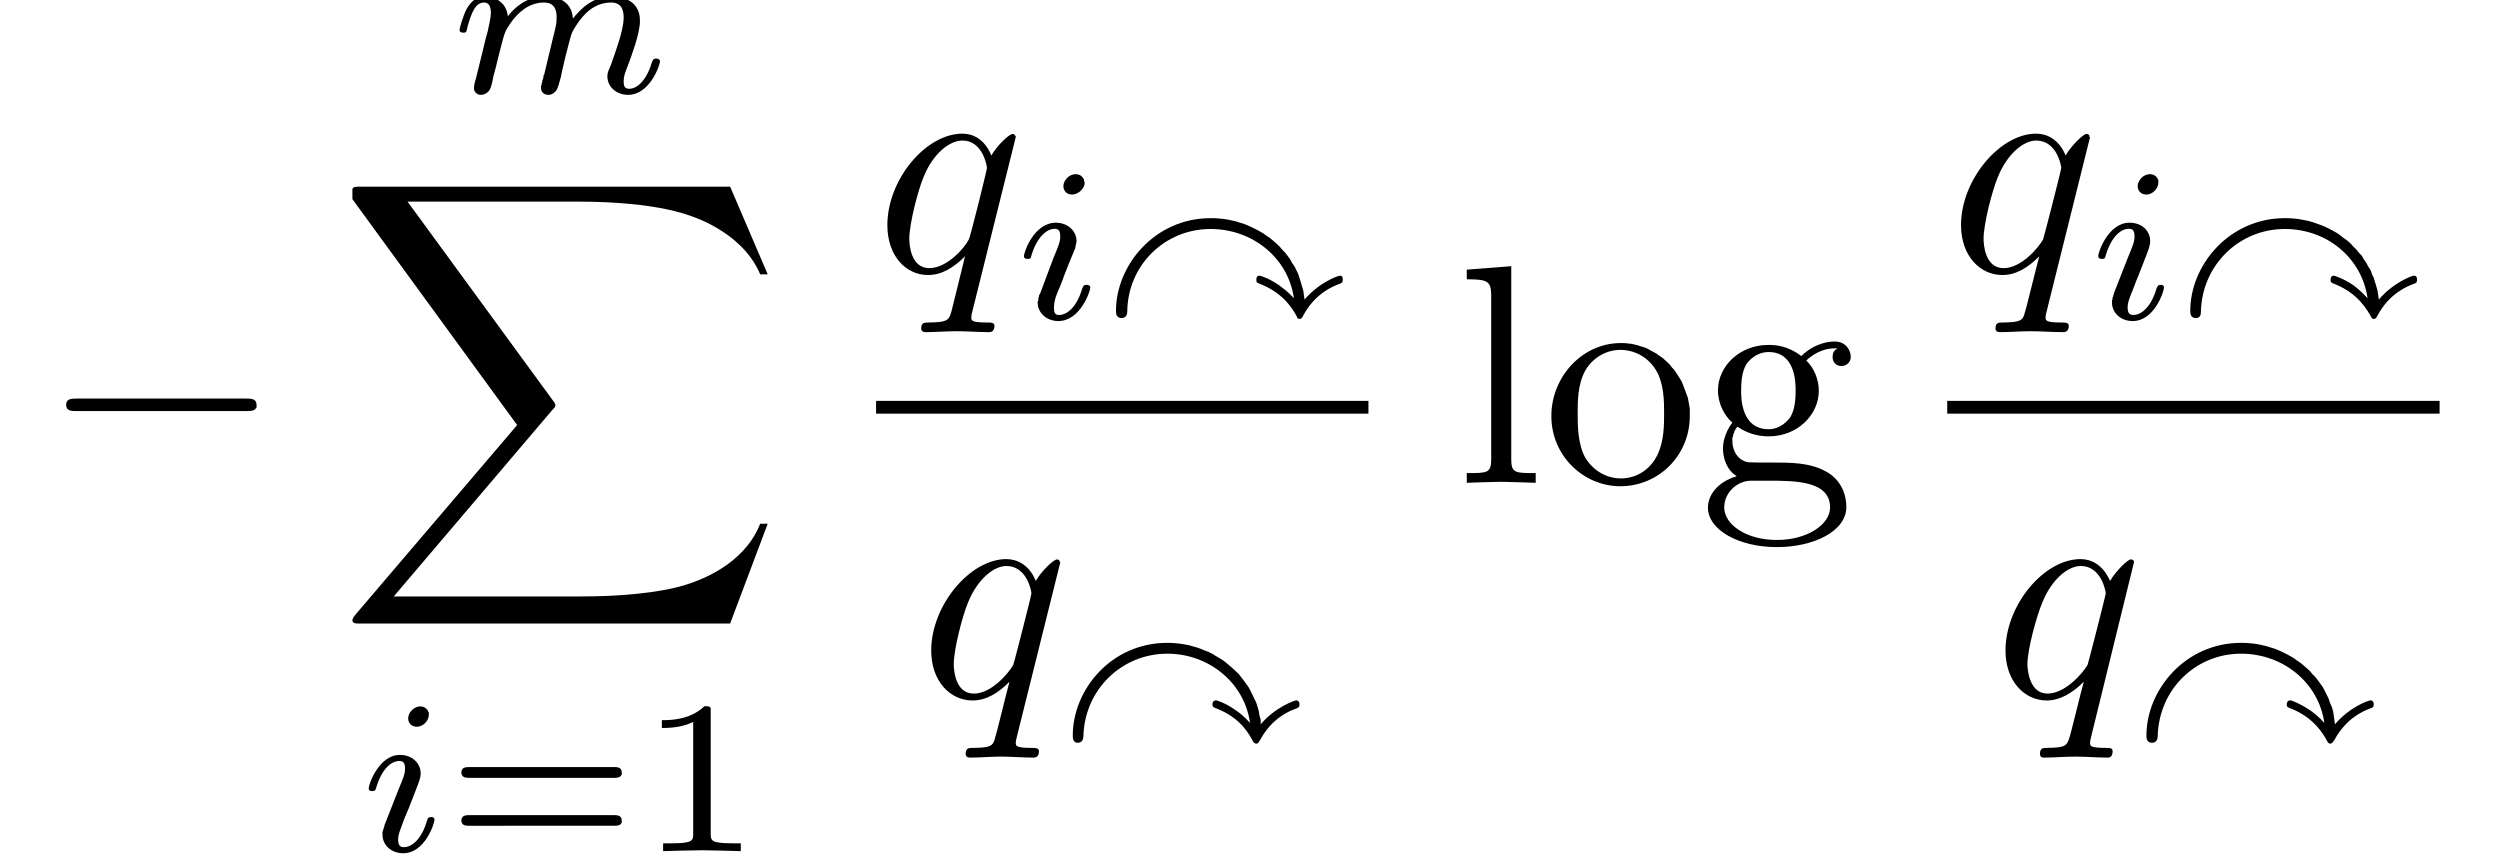 <?xml version="1.0" encoding="UTF-8" standalone="no"?>
<!-- Created with Inkscape (http://www.inkscape.org/) -->

<svg
   xmlns:dc="http://purl.org/dc/elements/1.1/"
   xmlns:cc="http://creativecommons.org/ns#"
   xmlns:rdf="http://www.w3.org/1999/02/22-rdf-syntax-ns#"
   xmlns:svg="http://www.w3.org/2000/svg"
   xmlns="http://www.w3.org/2000/svg"
   version="1.1"
   width="394.537"
   height="135.263"
   id="svg2">
  <defs
     id="defs4" />
  <g
     transform="translate(512.747,-848.538)"
     id="layer1">
    <path
       d="m -828.829,432.467 0.043,-0.181 0.043,-0.159 0.043,-0.159 0.043,-0.159 0.043,-0.149 0.053,-0.138 0.053,-0.128 0.053,-0.128 0.064,-0.117 0.064,-0.106 0.085,-0.106 0.085,-0.096 0.096,-0.096 0.106,-0.085 0.117,-0.085 0.128,-0.074 0.138,-0.064 0.159,-0.064 0.17,-0.064 0.191,-0.053 0.096,-0.021 0.106,-0.021 0.106,-0.021 0.117,-0.021 0.117,-0.021 0.117,-0.021 0.128,-0.021 0.138,-0.011 0.138,-0.021 0.149,-0.011 0.149,-0.011 0.149,-0.011 0.159,-0.011 0.17,-0.011 0.17,-0.011 0.181,-0.011 0.181,0 0.191,-0.011 0.191,0 0.202,-0.011 0.213,0 0.213,0 0.223,0 0.234,-0.011 c 1.584,0 2.009,0 2.009,-1.01 0,-0.627 -0.585,-0.627 -0.85,-0.627 -1.754,0 -6.091,0.159 -7.834,0.159 -1.594,0 -5.464,-0.159 -7.048,-0.159 -0.372,0 -1.01,0 -1.01,1.063 0,0.574 0.478,0.574 1.478,0.574 0.117,0 1.116,0 2.03,0.106 0.946,0.117 1.424,0.159 1.424,0.85 0,0.213 -0.064,0.372 -0.213,1.01 l -7.09,28.435 c -0.531,2.073 -0.648,2.487 -4.837,2.487 -0.893,0 -1.424,0 -1.424,1.063 0,0.585 0.478,0.585 1.424,0.585 h 24.534 c 1.265,0 1.307,0 1.648,-0.893 l 4.167,-11.448 c 0.213,-0.585 0.213,-0.68 0.213,-0.744 0,-0.202 -0.149,-0.585 -0.627,-0.585 -0.489,0 -0.531,0.266 -0.904,1.116 -1.807,4.879 -4.135,10.906 -13.298,10.906 h -4.964 c -0.755,0 -0.85,0 -1.169,-0.043 -0.531,-0.053 -0.691,-0.106 -0.691,-0.531 0,-0.159 0,-0.266 0.266,-1.222 z"
       id="path3509"
       style="font-style:normal;font-variant:normal;font-weight:normal;font-stretch:normal;letter-spacing:normal;word-spacing:normal;text-anchor:start;fill:#000000;stroke:#000000;stroke-width:0;stroke-linecap:butt;stroke-linejoin:miter;stroke-miterlimit:10.433;stroke-opacity:1;stroke-dasharray:none;stroke-dashoffset:0" />
    <path
       d="m -795.026,477.208 0,-0.021 0,-0.032 0,-0.011 0,-0.021 -0.011,-0.011 0,-0.021 -0.011,-0.021 0,-0.011 -0.011,-0.021 -0.011,-0.021 -0.021,-0.021 -0.011,-0.032 -0.021,-0.021 -0.011,-0.032 -0.032,-0.032 -0.021,-0.032 -0.032,-0.043 -0.032,-0.032 -0.011,-0.021 -0.021,-0.021 -0.011,-0.021 -0.021,-0.021 -0.021,-0.021 -0.021,-0.032 -0.021,-0.021 -0.032,-0.021 -0.021,-0.032 -0.021,-0.032 -0.032,-0.021 -0.021,-0.032 -0.032,-0.032 -0.032,-0.032 -0.021,-0.032 -0.032,-0.032 -0.043,-0.032 -0.032,-0.032 -0.032,-0.043 -0.032,-0.032 -0.043,-0.043 -0.043,-0.032 -0.032,-0.043 -0.043,-0.043 c -6.612,-6.676 -8.313,-16.678 -8.313,-24.778 0,-9.227 2.02,-18.443 8.525,-25.055 0.68,-0.648 0.68,-0.744 0.68,-0.914 0,-0.361 -0.202,-0.51 -0.51,-0.51 -0.531,0 -5.304,3.582 -8.43,10.311 -2.7,5.836 -3.338,11.714 -3.338,16.168 0,4.135 0.585,10.524 3.497,16.519 3.168,6.516 7.739,9.95 8.27,9.95 0.308,0 0.51,-0.149 0.51,-0.531 z"
       id="path3511"
       style="font-style:normal;font-variant:normal;font-weight:normal;font-stretch:normal;letter-spacing:normal;word-spacing:normal;text-anchor:start;fill:#000000;stroke:#000000;stroke-width:0;stroke-linecap:butt;stroke-linejoin:miter;stroke-miterlimit:10.433;stroke-opacity:1;stroke-dasharray:none;stroke-dashoffset:0" />
    <path
       d="m -763.944,445.701 -0.361,0.925 -0.361,0.957 -0.372,0.978 -0.383,0.989 -0.372,1.01 -0.372,0.999 -0.372,0.989 -0.351,0.967 -0.34,0.946 -0.17,0.457 -0.149,0.446 -0.159,0.436 -0.149,0.425 -0.138,0.415 -0.128,0.393 -0.128,0.383 -0.117,0.372 -0.106,0.351 -0.106,0.319 -0.085,0.319 -0.085,0.287 -0.064,0.266 -0.064,0.244 h -0.053 c -0.266,-1.095 -0.893,-3.061 -1.69,-5.283 l -8.313,-21.93 -1.807,-4.613 h -5.974 v 36.758 h 4.135 v -32.836 h 0.053 c 0.308,1.69 2.424,7.473 3.795,11.055 l 7.845,20.622 h 3.869 l 7.037,-18.443 c 1.701,-4.337 2.179,-5.666 2.541,-6.729 0.531,-1.52 1.967,-5.347 2.232,-6.559 l 0.053,0.053 v 32.836 h 4.124 v -36.758 h -6.038 z"
       id="path3513"
       style="font-style:normal;font-variant:normal;font-weight:normal;font-stretch:normal;letter-spacing:normal;word-spacing:normal;text-anchor:start;fill:#000000;stroke:#000000;stroke-width:0;stroke-linecap:butt;stroke-linejoin:miter;stroke-miterlimit:10.433;stroke-opacity:1;stroke-dasharray:none;stroke-dashoffset:0" />
    <path
       d="m -730.417,451.271 0,-0.393 0,-0.415 -0.011,-0.415 -0.021,-0.436 -0.043,-0.893 -0.064,-0.935 -0.085,-0.978 -0.117,-1.01 -0.138,-1.042 -0.17,-1.063 -0.213,-1.084 -0.244,-1.106 -0.287,-1.116 -0.319,-1.127 -0.372,-1.127 -0.415,-1.137 -0.234,-0.563 -0.234,-0.563 -0.255,-0.563 -0.266,-0.563 c -3.168,-6.516 -7.717,-9.95 -8.249,-9.95 -0.319,0 -0.531,0.202 -0.531,0.51 0,0.17 0,0.266 0.989,1.233 5.198,5.23 8.228,13.649 8.228,24.736 0,9.046 -1.967,18.369 -8.536,25.044 -0.68,0.627 -0.68,0.744 -0.68,0.893 0,0.319 0.213,0.531 0.531,0.531 0.531,0 5.272,-3.604 8.419,-10.332 2.689,-5.815 3.317,-11.693 3.317,-16.136 z"
       id="path3515"
       style="font-style:normal;font-variant:normal;font-weight:normal;font-stretch:normal;letter-spacing:normal;word-spacing:normal;text-anchor:start;fill:#000000;stroke:#000000;stroke-width:0;stroke-linecap:butt;stroke-linejoin:miter;stroke-miterlimit:10.433;stroke-opacity:1;stroke-dasharray:none;stroke-dashoffset:0" />
    <path
       d="m -674.121,447.179 0.106,0 0.213,0 0.106,0 0.106,-0.011 0.106,0 0,-0.011 0.106,-0.011 0.106,-0.011 0.106,-0.011 0,-0.011 0.106,-0.021 0.106,-0.021 0,-0.021 0.106,-0.032 0,-0.021 0.106,-0.032 0.106,-0.043 0,-0.043 0,-0.043 0.106,-0.043 0,-0.053 0,-0.032 0.106,-0.032 0,-0.032 0,-0.032 0,-0.032 0,-0.032 0,-0.032 0,-0.043 0.106,-0.032 0,-0.043 0,-0.043 0,-0.043 0,-0.043 0,-0.043 0,-0.053 0,-0.043 c 0,-1.063 -1.063,-1.063 -1.701,-1.063 h -31.783 c -0.744,0 -1.701,0 -1.701,1.063 0,1.042 0.957,1.042 1.807,1.042 z"
       id="path3517"
       style="font-style:normal;font-variant:normal;font-weight:normal;font-stretch:normal;letter-spacing:normal;word-spacing:normal;text-anchor:start;fill:#000000;stroke:#000000;stroke-width:0;stroke-linecap:butt;stroke-linejoin:miter;stroke-miterlimit:10.433;stroke-opacity:1;stroke-dasharray:none;stroke-dashoffset:0" />
    <path
       d="m -674.015,457.458 0,0 0.106,0 0.106,0 0.213,0 0,-0.011 0.106,0 0.106,-0.011 0,-0.011 0.106,-0.011 0.106,-0.011 0,-0.011 0.106,-0.021 0.106,-0.021 0,-0.021 0.106,-0.032 0,-0.021 0.106,-0.043 0.106,-0.032 0,-0.043 0,-0.043 0.106,-0.053 0,-0.021 0,-0.032 0,-0.021 0.106,-0.032 0,-0.032 0,-0.032 0,-0.032 0,-0.043 0,-0.032 0,-0.043 0.106,-0.032 0,-0.043 0,-0.043 0,-0.043 0,-0.043 0,-0.053 0,-0.043 0,-0.053 c 0,-1.063 -1.063,-1.063 -1.807,-1.063 h -31.571 c -0.85,0 -1.807,0 -1.807,1.063 0,1.063 0.957,1.063 1.701,1.063 z"
       id="path3519"
       style="font-style:normal;font-variant:normal;font-weight:normal;font-stretch:normal;letter-spacing:normal;word-spacing:normal;text-anchor:start;fill:#000000;stroke:#000000;stroke-width:0;stroke-linecap:butt;stroke-linejoin:miter;stroke-miterlimit:10.433;stroke-opacity:1;stroke-dasharray:none;stroke-dashoffset:0" />
    <path
       d="m -630.538,441.683 0,-0.021 0,-0.021 0,-0.021 0,-0.021 -0.106,-0.021 0,-0.021 0,-0.021 0,-0.021 0,-0.021 0,-0.032 0,-0.021 0,-0.021 0,-0.021 0,-0.021 0,-0.021 -0.106,-0.021 0,-0.011 0,-0.021 0,-0.021 0,-0.021 0,-0.011 -0.106,-0.011 0,-0.021 0,-0.011 0,-0.011 -0.106,-0.011 0,-0.011 0,-0.011 0,0 -0.106,-0.011 0,0 0,0 0,0 c -0.638,0 -2.764,2.105 -3.614,3.657 -1.169,-2.859 -3.295,-3.71 -4.996,-3.71 v 1.169 c 3.508,0 4.252,4.284 4.252,4.645 0,0.33 -2.976,11.927 -3.083,12.139 -0.85,1.478 -3.72,4.869 -6.697,4.869 h 0 c -3.189,0 -3.402,-4.082 -3.402,-4.985 0,-2.541 1.488,-8.302 2.445,-10.524 1.594,-3.922 4.358,-6.144 6.484,-6.144 v -1.169 c -6.165,0 -12.756,7.845 -12.756,15.52 0,5.177 3.189,8.472 7.016,8.472 2.339,0 4.358,-1.265 6.272,-3.178 -0.531,1.85 -2.232,9.004 -2.445,9.482 -0.319,1.478 -0.744,1.701 -3.72,1.743 -0.744,0 -1.276,0 -1.276,1.063 0,0.053 0,0.585 0.744,0.585 1.701,0 3.508,-0.17 5.209,-0.17 1.807,0 3.72,0.17 5.528,0.17 0.213,0 0.957,0 0.957,-1.063 0,-0.585 -0.531,-0.585 -1.382,-0.585 -2.551,0 -2.551,-0.383 -2.551,-0.84 0,-0.383 0.106,-0.702 0.213,-1.169 z"
       id="path3521"
       style="font-style:normal;font-variant:normal;font-weight:normal;font-stretch:normal;letter-spacing:normal;word-spacing:normal;text-anchor:start;fill:#000000;stroke:#000000;stroke-width:0;stroke-linecap:butt;stroke-linejoin:miter;stroke-miterlimit:10.433;stroke-opacity:1;stroke-dasharray:none;stroke-dashoffset:0" />
    <path
       d="m -596.416,469.129 -0.106,-0.765 -0.106,-0.744 -0.213,-0.723 -0.213,-0.712 -0.213,-0.702 -0.319,-0.67 -0.319,-0.659 -0.319,-0.638 -0.319,-0.627 -0.425,-0.595 -0.425,-0.585 -0.425,-0.553 -0.425,-0.542 -0.531,-0.51 -0.531,-0.489 -0.531,-0.468 -0.531,-0.446 -0.531,-0.415 -0.638,-0.393 -0.531,-0.372 -0.638,-0.34 -0.638,-0.319 -0.638,-0.287 -0.744,-0.255 -0.638,-0.234 -0.744,-0.202 -0.638,-0.181 -0.744,-0.138 -0.744,-0.117 -0.638,-0.074 -0.744,-0.053 -0.744,-0.011 c -9.461,0 -16.051,7.983 -16.051,15.722 0,0.383 0,1.233 0.957,1.233 0.85,0 0.85,-0.776 0.85,-1.148 0.213,-7.856 6.484,-13.968 14.244,-13.968 7.016,0 13.075,4.9 14.031,11.746 -1.063,-1.18 -1.913,-1.818 -2.445,-2.232 -1.701,-1.137 -3.189,-1.594 -3.295,-1.594 -0.425,0 -0.531,0.383 -0.531,0.68 0,0.489 0.106,0.521 0.744,0.765 3.933,1.563 5.421,4.337 6.165,5.57 0,0.181 0.213,0.33 0.425,0.33 0.319,0 0.319,-0.181 0.638,-0.595 2.02,-3.774 5.102,-4.964 6.165,-5.368 0.425,-0.149 0.531,-0.213 0.531,-0.744 0,-0.149 0,-0.638 -0.531,-0.638 -0.319,0 -3.614,1.169 -5.953,4.061 z"
       id="path3523"
       style="font-style:normal;font-variant:normal;font-weight:normal;font-stretch:normal;letter-spacing:normal;word-spacing:normal;text-anchor:start;fill:#000000;stroke:#000000;stroke-width:0;stroke-linecap:butt;stroke-linejoin:miter;stroke-miterlimit:10.433;stroke-opacity:1;stroke-dasharray:none;stroke-dashoffset:0" />
    <path
       d="m -545.605,432.414 0.106,-0.17 0,-0.17 0,-0.159 0.106,-0.149 0,-0.149 0.106,-0.138 0,-0.128 0.106,-0.128 0,-0.106 0.106,-0.117 0,-0.096 0.106,-0.096 0.106,-0.096 0,-0.085 0.106,-0.074 0.106,-0.074 0.106,-0.064 0.106,-0.064 0.213,-0.053 0.106,-0.053 0.106,-0.053 0.106,-0.021 0.106,-0.011 0.106,-0.021 0.106,-0.021 0.106,-0.011 0.106,-0.021 0.106,-0.011 0.106,-0.011 0.106,-0.021 0.106,-0.011 0.106,-0.011 0.106,-0.011 0.213,0 0.106,-0.011 0.106,-0.011 0.213,0 0.106,-0.011 0.213,0 0.106,0 0.213,0 0.106,0 0.213,-0.011 c 1.382,0 1.807,0 1.807,-1.063 0,-0.574 -0.638,-0.574 -0.744,-0.574 -1.488,0 -5.315,0.159 -6.803,0.159 -1.488,0 -5.315,-0.159 -6.803,-0.159 -0.425,0 -1.063,0 -1.063,1.063 0,0.574 0.531,0.574 1.488,0.574 0.106,0 1.169,0 2.02,0.106 0.957,0.117 1.488,0.159 1.488,0.85 0,0.213 -0.106,0.33 -0.213,1.01 l -3.189,12.915 h -16.157 l 3.083,-12.437 c 0.531,-1.913 0.638,-2.445 4.465,-2.445 1.382,0 1.807,0 1.807,-1.063 0,-0.574 -0.531,-0.574 -0.744,-0.574 -1.488,0 -5.315,0.159 -6.803,0.159 -1.488,0 -5.209,-0.159 -6.803,-0.159 -0.425,0 -0.957,0 -0.957,1.063 0,0.574 0.425,0.574 1.488,0.574 0.106,0 1.063,0 2.02,0.106 0.85,0.117 1.382,0.159 1.382,0.85 0,0.213 -0.106,0.372 -0.213,1.01 l -7.122,28.435 c -0.531,2.073 -0.638,2.487 -4.783,2.487 -0.957,0 -1.488,0 -1.488,1.063 0,0.585 0.744,0.585 0.744,0.585 1.488,0 5.315,-0.17 6.803,-0.17 1.063,0 2.232,0.074 3.402,0.074 1.063,0 2.232,0.096 3.402,0.096 0.425,0 1.063,0 1.063,-1.063 0,-0.585 -0.531,-0.585 -1.488,-0.585 -1.913,0 -3.402,0 -3.402,-0.946 0,-0.319 0.106,-0.585 0.106,-0.893 l 3.614,-14.52 h 16.157 c -2.232,8.791 -3.508,13.819 -3.614,14.616 -0.531,1.701 -1.594,1.743 -4.89,1.743 -0.744,0 -1.276,0 -1.276,1.063 0,0.585 0.638,0.585 0.744,0.585 1.488,0 5.315,-0.17 6.697,-0.17 1.169,0 2.339,0.074 3.402,0.074 1.169,0 2.339,0.096 3.508,0.096 0.425,0 1.063,0 1.063,-1.063 0,-0.585 -0.531,-0.585 -1.488,-0.585 -2.02,0 -3.508,0 -3.508,-0.946 0,-0.319 0.106,-0.585 0.213,-0.893 z"
       id="path3525"
       style="font-style:normal;font-variant:normal;font-weight:normal;font-stretch:normal;letter-spacing:normal;word-spacing:normal;text-anchor:start;fill:#000000;stroke:#000000;stroke-width:0;stroke-linecap:butt;stroke-linejoin:miter;stroke-miterlimit:10.433;stroke-opacity:1;stroke-dasharray:none;stroke-dashoffset:0" />
    <path
       d="m -520.093,477.208 0,-0.021 0,-0.032 0,-0.011 0,-0.021 0,-0.011 -0.106,-0.021 0,-0.021 0,-0.011 0,-0.021 0,-0.021 0,-0.021 0,-0.032 0,-0.021 0,-0.032 -0.106,-0.032 0,-0.032 0,-0.043 0,-0.032 -0.106,-0.021 0,-0.021 0,-0.021 0,-0.021 0,-0.021 -0.106,-0.032 0,-0.021 0,-0.021 0,-0.032 0,-0.032 -0.106,-0.021 0,-0.032 0,-0.032 0,-0.032 -0.106,-0.032 0,-0.032 0,-0.032 -0.106,-0.032 0,-0.043 0,-0.032 -0.106,-0.043 0,-0.032 0,-0.043 -0.106,-0.043 c -6.591,-6.676 -8.291,-16.678 -8.291,-24.778 0,-9.227 2.02,-18.443 8.504,-25.055 0.744,-0.648 0.744,-0.744 0.744,-0.914 0,-0.361 -0.213,-0.51 -0.531,-0.51 -0.531,0 -5.315,3.582 -8.398,10.311 -2.764,5.836 -3.402,11.714 -3.402,16.168 0,4.135 0.638,10.524 3.508,16.519 3.189,6.516 7.76,9.95 8.291,9.95 0.319,0 0.531,-0.149 0.531,-0.531 z"
       id="path3527"
       style="font-style:normal;font-variant:normal;font-weight:normal;font-stretch:normal;letter-spacing:normal;word-spacing:normal;text-anchor:start;fill:#000000;stroke:#000000;stroke-width:0;stroke-linecap:butt;stroke-linejoin:miter;stroke-miterlimit:10.433;stroke-opacity:1;stroke-dasharray:none;stroke-dashoffset:0" />
    <path
       d="m -505.318,463.028 -0.106,0 -0.106,0 -0.106,0 -0.213,0 -0.213,0.011 -0.106,0.011 -0.213,0.021 -0.106,0.021 -0.106,0.021 -0.106,0.011 0,0.021 -0.106,0.021 -0.106,0.032 -0.106,0.021 -0.106,0.032 0,0.032 -0.106,0.043 -0.106,0.032 -0.106,0.053 -0.106,0.043 -0.106,0.053 -0.106,0.053 -0.106,0.064 -0.106,0.064 -0.106,0.064 -0.106,0.074 c -0.425,0.244 -1.701,1.116 -1.701,1.743 0,0.361 0.213,0.361 0.531,0.361 3.508,0.17 5.74,0.638 10.949,2.498 3.72,1.329 7.441,2.636 11.587,2.636 6.272,0 11.374,-5.443 11.374,-7.622 0,-0.266 -0.213,-0.415 -0.425,-0.415 -0.531,0 -1.701,0.415 -2.551,0.999 -1.169,0.797 -1.276,1.159 -1.594,1.86 -0.744,2.105 -1.807,2.275 -3.295,2.275 -3.508,0 -5.846,-0.85 -13.5,-3.444 9.142,-2.594 20.728,-11.757 20.728,-24.534 0,-7.186 -3.933,-13.022 -11.693,-13.022 -10.843,0 -23.386,11.066 -23.386,22.1 0,5.613 3.402,9.843 9.248,9.843 5.315,0 11.374,-3.508 11.374,-4.762 0,-0.319 -0.319,-0.319 -0.531,-0.319 -0.744,0 -1.701,0.531 -2.445,0.893 -2.126,1.212 -4.358,1.265 -4.89,1.265 -4.783,0 -8.291,-3.699 -8.291,-9.152 0,-6.622 6.059,-16.955 15.413,-16.955 6.697,0 10.736,5.294 10.736,12.341 0,5.251 -2.232,11.225 -7.228,15.679 -3.402,3.125 -7.335,4.932 -15.945,4.932 z"
       id="path3529"
       style="font-style:normal;font-variant:normal;font-weight:normal;font-stretch:normal;letter-spacing:normal;word-spacing:normal;text-anchor:start;fill:#000000;stroke:#000000;stroke-width:0;stroke-linecap:butt;stroke-linejoin:miter;stroke-miterlimit:10.433;stroke-opacity:1;stroke-dasharray:none;stroke-dashoffset:0" />
    <path
       d="m -458.546,451.271 0,-0.393 0,-0.415 -0.106,-0.415 0,-0.436 0,-0.893 -0.106,-0.935 0,-0.978 -0.213,-1.01 -0.106,-1.042 -0.213,-1.063 -0.106,-1.084 -0.319,-1.106 -0.213,-1.116 -0.425,-1.127 -0.319,-1.127 -0.425,-1.137 -0.213,-0.563 -0.213,-0.563 -0.319,-0.563 -0.213,-0.563 c -3.189,-6.516 -7.76,-9.95 -8.291,-9.95 -0.319,0 -0.531,0.202 -0.531,0.51 0,0.17 0,0.266 1.063,1.233 5.209,5.23 8.185,13.649 8.185,24.736 0,9.046 -1.913,18.369 -8.504,25.044 -0.744,0.627 -0.744,0.744 -0.744,0.893 0,0.319 0.213,0.531 0.531,0.531 0.531,0 5.315,-3.604 8.398,-10.332 2.764,-5.815 3.402,-11.693 3.402,-16.136 z"
       id="path3531"
       style="font-style:normal;font-variant:normal;font-weight:normal;font-stretch:normal;letter-spacing:normal;word-spacing:normal;text-anchor:start;fill:#000000;stroke:#000000;stroke-width:0;stroke-linecap:butt;stroke-linejoin:miter;stroke-miterlimit:10.433;stroke-opacity:1;stroke-dasharray:none;stroke-dashoffset:0" />
    <path
       d="m -419.959,452.334 h 14.776 c 0.744,0 1.701,0 1.701,-1.063 0,-1.063 -0.957,-1.063 -1.701,-1.063 h -14.776 V 435.369 c 0,-0.723 0,-1.743 -1.063,-1.743 -1.063,0 -1.063,1.02 -1.063,1.743 v 14.839 h -14.776 c -0.744,0 -1.807,0 -1.807,1.063 0,1.063 1.063,1.063 1.807,1.063 h 14.776 v 14.807 c 0,0.755 0,1.765 1.063,1.765 1.063,0 1.063,-1.01 1.063,-1.765 z"
       id="path3533"
       style="font-style:normal;font-variant:normal;font-weight:normal;font-stretch:normal;letter-spacing:normal;word-spacing:normal;text-anchor:start;fill:#000000;stroke:#000000;stroke-width:0;stroke-linecap:butt;stroke-linejoin:miter;stroke-miterlimit:10.433;stroke-opacity:1;stroke-dasharray:none;stroke-dashoffset:0" />
    <path
       d="m -353.097,395.294 0,0.074 0,0.074 0,0.074 0,0.085 -0.106,0.074 0,0.085 0,0.17 -0.106,0.17 0,0.17 0,0.17 -0.106,0.085 0,0.074 0,0.085 0,0.074 0,0.074 -0.106,0.074 0,0.074 0,0.064 0,0.064 0,0.064 0,0.053 0,0.053 0,0.053 0,0.043 -0.106,0.032 0,0.032 0,0.032 0,0.021 c 0,0.808 0.744,1.18 1.276,1.18 0.744,0 1.276,-0.489 1.488,-0.819 0.213,-0.33 0.425,-1.509 0.638,-2.296 0.213,-0.691 0.638,-2.402 0.85,-3.338 0.213,-0.808 0.425,-1.626 0.638,-2.477 0.425,-1.594 0.425,-1.658 1.063,-2.817 1.276,-1.807 3.083,-3.922 5.953,-3.922 2.126,0 2.232,1.711 2.232,2.594 0,2.222 -1.594,6.325 -2.232,7.887 -0.425,1.042 -0.531,1.382 -0.531,2.009 0,1.956 1.594,3.178 3.508,3.178 3.72,0 5.315,-5.102 5.315,-5.666 0,-0.489 -0.425,-0.489 -0.531,-0.489 -0.531,0 -0.531,0.223 -0.744,0.638 -0.85,2.955 -2.445,4.486 -3.933,4.486 -0.744,0 -0.957,-0.521 -0.957,-1.297 0,-0.85 0.213,-1.329 0.85,-3.008 0.531,-1.148 2.02,-5.07 2.02,-7.143 0,-0.595 0,-2.158 -1.382,-3.221 -0.638,-0.478 -1.701,-0.999 -3.402,-0.999 -3.402,0 -5.421,2.179 -6.591,3.742 -0.319,-3.157 -2.976,-3.742 -4.783,-3.742 -3.083,0 -5.209,1.881 -6.272,3.359 -0.319,-2.541 -2.445,-3.359 -4.039,-3.359 -1.594,0 -2.445,1.148 -2.87,1.998 -0.85,1.361 -1.382,3.487 -1.382,3.667 0,0.478 0.531,0.478 0.638,0.478 0.531,0 0.531,-0.117 0.85,-1.106 0.531,-2.2 1.276,-4.007 2.764,-4.007 0.957,0 1.169,0.819 1.169,1.807 0,0.723 -0.319,2.083 -0.638,3.072 -0.213,1.02 -0.531,2.53 -0.744,3.348 l -1.276,4.741 c -0.106,0.468 -0.319,1.403 -0.319,1.52 0,0.808 0.638,1.18 1.276,1.18 0.638,0 1.276,-0.489 1.488,-0.819 0.106,-0.33 0.425,-1.509 0.638,-2.296 0.106,-0.691 0.531,-2.402 0.744,-3.338 0.319,-0.808 0.531,-1.626 0.638,-2.477 0.425,-1.52 0.531,-1.807 1.594,-3.338 1.063,-1.478 2.764,-3.402 5.528,-3.402 2.126,0 2.232,1.892 2.232,2.594 0,0.925 -0.106,1.414 -0.638,3.487 z"
       id="path3535"
       style="font-style:normal;font-variant:normal;font-weight:normal;font-stretch:normal;letter-spacing:normal;word-spacing:normal;text-anchor:start;fill:#000000;stroke:#000000;stroke-width:0;stroke-linecap:butt;stroke-linejoin:miter;stroke-miterlimit:10.433;stroke-opacity:1;stroke-dasharray:none;stroke-dashoffset:0" />
    <path
       d="m -321.526,488.391 6.484,-16.944 h -1.382 c -2.02,5.506 -7.654,9.11 -13.713,10.704 -1.169,0.266 -6.378,1.637 -16.476,1.637 h -31.996 l 27,-31.624 c 0.319,-0.415 0.425,-0.574 0.425,-0.84 0,-0.106 0,-0.266 -0.319,-0.797 l -24.661,-33.739 h 29.02 c 7.016,0 11.906,0.755 12.331,0.85 2.87,0.436 7.441,1.329 11.693,3.965 1.276,0.85 4.89,3.242 6.697,7.526 h 1.382 l -6.484,-14.882 h -62.504 c -1.276,0 -1.382,0.053 -1.488,0.372 0,0.159 0,1.159 0,1.754 l 27.957,38.331 -27.425,32.156 c -0.531,0.638 -0.531,0.904 -0.531,0.946 0,0.585 0.425,0.585 1.488,0.585 z"
       id="path3537"
       style="font-style:normal;font-variant:normal;font-weight:normal;font-stretch:normal;letter-spacing:normal;word-spacing:normal;text-anchor:start;fill:#000000;stroke:#000000;stroke-width:0;stroke-linecap:butt;stroke-linejoin:miter;stroke-miterlimit:10.433;stroke-opacity:1;stroke-dasharray:none;stroke-dashoffset:0" />
    <path
       d="m -372.55,503.857 0,-0.053 0,-0.064 0,-0.053 0,-0.064 -0.106,-0.053 0,-0.064 0,-0.053 0,-0.064 0,-0.064 0,-0.053 -0.106,-0.064 0,-0.053 0,-0.064 -0.106,-0.053 0,-0.053 -0.106,-0.053 0,-0.053 0,-0.053 -0.106,-0.043 -0.106,-0.043 0,-0.043 -0.106,-0.043 0,-0.043 -0.106,-0.032 -0.106,-0.032 0,-0.021 -0.106,-0.032 -0.106,-0.021 -0.106,-0.011 -0.106,-0.011 0,-0.011 -0.106,0 c -1.063,0 -2.126,0.967 -2.126,2.041 0,0.638 0.531,1.414 1.488,1.414 1.063,0 2.126,-1.042 2.126,-2.041 z"
       id="path3539"
       style="font-style:normal;font-variant:normal;font-weight:normal;font-stretch:normal;letter-spacing:normal;word-spacing:normal;text-anchor:start;fill:#000000;stroke:#000000;stroke-width:0;stroke-linecap:butt;stroke-linejoin:miter;stroke-miterlimit:10.433;stroke-opacity:1;stroke-dasharray:none;stroke-dashoffset:0" />
    <path
       d="m -380.097,522.672 -0.106,0.181 0,0.181 -0.106,0.085 0,0.096 0,0.096 0,0.085 -0.106,0.096 0,0.096 0,0.106 0,0.096 0,0.106 0,0.053 0,0.064 0,0.053 0,0.053 0,0.053 -0.106,0.064 c 0,1.743 1.488,3.136 3.508,3.136 3.72,0 5.421,-5.092 5.421,-5.655 0,-0.489 -0.531,-0.489 -0.638,-0.489 -0.531,0 -0.531,0.223 -0.638,0.638 -0.957,2.955 -2.551,4.475 -3.933,4.475 -0.744,0 -0.957,-0.478 -0.957,-1.286 0,-0.85 0.213,-1.563 0.638,-2.381 0.319,-0.999 0.744,-1.988 1.169,-2.955 0.319,-0.893 1.594,-4.273 1.807,-4.72 0.106,-0.361 0.213,-0.808 0.213,-1.18 0,-1.743 -1.488,-3.136 -3.508,-3.136 -3.72,0 -5.421,5.028 -5.421,5.666 0,0.478 0.531,0.478 0.638,0.478 0.531,0 0.531,-0.181 0.638,-0.595 0.957,-3.189 2.657,-4.518 4.039,-4.518 0.531,0 0.85,0.298 0.85,1.297 0,0.84 -0.213,1.414 -1.169,3.699 z"
       id="path3541"
       style="font-style:normal;font-variant:normal;font-weight:normal;font-stretch:normal;letter-spacing:normal;word-spacing:normal;text-anchor:start;fill:#000000;stroke:#000000;stroke-width:0;stroke-linecap:butt;stroke-linejoin:miter;stroke-miterlimit:10.433;stroke-opacity:1;stroke-dasharray:none;stroke-dashoffset:0" />
    <path
       d="m -341.192,514.572 0,0 0.106,0 0,0 0.106,0 0.106,-0.011 0.106,0 0,-0.011 0.106,0 0,-0.011 0.106,-0.011 0,-0.011 0.106,-0.011 0,-0.021 0.106,-0.011 0,-0.021 0.106,-0.021 0,-0.032 0.106,-0.032 0,-0.032 0.106,-0.032 0,-0.043 0,-0.043 0.106,-0.021 0,-0.021 0,-0.032 0,-0.021 0,-0.032 0,-0.021 0,-0.032 0,-0.032 0.106,-0.032 0,-0.032 0,-0.032 0,-0.032 0,-0.043 0,-0.032 0,-0.043 0,-0.043 0,-0.043 0,-0.043 c 0,-0.893 -0.85,-0.893 -1.382,-0.893 h -24.555 c -0.425,0 -1.276,0 -1.276,0.893 0,0.935 0.744,0.935 1.382,0.935 z"
       id="path3543"
       style="font-style:normal;font-variant:normal;font-weight:normal;font-stretch:normal;letter-spacing:normal;word-spacing:normal;text-anchor:start;fill:#000000;stroke:#000000;stroke-width:0;stroke-linecap:butt;stroke-linejoin:miter;stroke-miterlimit:10.433;stroke-opacity:1;stroke-dasharray:none;stroke-dashoffset:0" />
    <path
       d="m -341.192,522.704 0.106,0 0,0 0,0 0.106,0 0,0 0.106,0 0.106,-0.011 0,0 0.106,-0.011 0,0 0.106,-0.011 0,-0.011 0.106,-0.011 0,-0.021 0.106,-0.011 0,-0.021 0.106,-0.021 0,-0.021 0.106,-0.032 0,-0.032 0.106,-0.032 0,-0.043 0,-0.032 0,-0.021 0.106,-0.032 0,-0.021 0,-0.021 0,-0.032 0,-0.021 0,-0.032 0,-0.021 0.106,-0.032 0,-0.032 0,-0.032 0,-0.032 0,-0.043 0,-0.032 0,-0.032 0,-0.043 0,-0.043 0,-0.043 c 0,-0.925 -0.85,-0.925 -1.382,-0.925 h -24.449 c -0.638,0 -1.382,0 -1.382,0.925 0,0.882 0.85,0.882 1.276,0.882 z"
       id="path3545"
       style="font-style:normal;font-variant:normal;font-weight:normal;font-stretch:normal;letter-spacing:normal;word-spacing:normal;text-anchor:start;fill:#000000;stroke:#000000;stroke-width:0;stroke-linecap:butt;stroke-linejoin:miter;stroke-miterlimit:10.433;stroke-opacity:1;stroke-dasharray:none;stroke-dashoffset:0" />
    <path
       d="m -324.715,503.453 0,-0.043 0,-0.043 0,-0.043 0,-0.043 0,-0.043 0,-0.043 0,-0.043 0,-0.032 0,-0.043 0,-0.032 0,-0.032 0,-0.032 0,-0.032 0,-0.032 0,-0.032 0,-0.021 0,-0.032 0,-0.021 -0.106,-0.021 0,-0.032 0,-0.043 0,-0.043 0,-0.032 0,-0.032 0,-0.032 -0.106,-0.032 0,-0.021 0,-0.021 -0.106,-0.021 0,-0.011 0,-0.011 -0.106,-0.011 0,-0.011 -0.106,-0.011 0,0 0,0 0,-0.011 -0.106,0 0,0 0,0 -0.106,-0.011 0,0 0,0 -0.106,0 0,0 0,0 -0.106,0 0,0 -0.106,0 0,0 -0.106,0 c -2.339,2.339 -5.74,2.37 -7.228,2.37 v 1.329 c 0.957,0 3.402,0 5.421,-1.031 v 18.889 c 0,1.233 0,1.711 -3.72,1.711 h -1.382 v 1.329 c 0.638,-0.032 5.209,-0.149 6.591,-0.149 1.063,0 5.74,0.117 6.591,0.149 v -1.329 h -1.382 c -3.72,0 -3.72,-0.478 -3.72,-1.711 z"
       id="path3547"
       style="font-style:normal;font-variant:normal;font-weight:normal;font-stretch:normal;letter-spacing:normal;word-spacing:normal;text-anchor:start;fill:#000000;stroke:#000000;stroke-width:0;stroke-linecap:butt;stroke-linejoin:miter;stroke-miterlimit:10.433;stroke-opacity:1;stroke-dasharray:none;stroke-dashoffset:0" />
    <path
       d="m -300.904,470.968 -0.106,0.159 0,0.159 -0.106,0.149 0,0.138 0,0.128 -0.106,0.128 0,0.117 0,0.117 -0.106,0.106 0,0.096 0,0.096 -0.106,0.085 0,0.074 -0.106,0.074 0,0.064 -0.106,0.064 -0.106,0.064 -0.106,0.053 0,0.043 -0.106,0.043 -0.106,0.043 -0.106,0.032 -0.106,0.032 -0.106,0.021 -0.213,0.021 0,0.011 -0.106,0.011 -0.106,0.011 0,0 -0.106,0.011 -0.106,0.011 -0.106,0 -0.106,0 -0.106,0.011 0,0 -0.106,0 -0.106,0 -0.106,0 -0.106,0 c -0.638,0 -1.276,0 -1.276,0.999 0,0.436 0.319,0.648 0.744,0.648 1.382,0 2.976,-0.17 4.465,-0.17 1.701,0 3.508,0.17 5.209,0.17 0.213,0 0.957,0 0.957,-1.063 0,-0.585 -0.531,-0.585 -1.276,-0.585 -2.657,0 -2.657,-0.383 -2.657,-0.84 0,-0.648 2.232,-9.269 2.551,-10.598 0.744,1.531 2.232,3.391 4.89,3.391 l 0,-1.169 c -3.508,0 -4.252,-4.401 -4.252,-4.72 0,-0.096 0,-0.213 0.213,-0.84 l 2.551,-10.385 c 0.425,-1.424 1.807,-2.902 2.764,-3.699 1.913,-1.648 3.402,-2.009 4.358,-2.009 2.02,0 3.295,1.839 3.295,4.975 0,3.125 -1.701,9.206 -2.657,11.236 -1.807,3.699 -4.358,5.443 -6.272,5.443 l 0,1.169 c 6.165,0 12.756,-7.728 12.756,-15.52 0,-4.985 -2.976,-8.472 -7.016,-8.472 -2.657,0 -5.209,1.892 -6.909,3.976 -0.531,-2.859 -2.87,-3.976 -4.783,-3.976 -2.445,0 -3.402,2.062 -3.933,3.008 -0.957,1.807 -1.594,4.985 -1.594,5.156 0,0.531 0.531,0.531 0.638,0.531 0.531,0 0.531,-0.074 0.85,-1.233 0.957,-3.752 1.913,-6.293 3.827,-6.293 0.957,0 1.701,0.415 1.701,2.424 0,1.222 -0.213,1.807 -0.425,2.711 z"
       id="path3549"
       style="font-style:normal;font-variant:normal;font-weight:normal;font-stretch:normal;letter-spacing:normal;word-spacing:normal;text-anchor:start;fill:#000000;stroke:#000000;stroke-width:0;stroke-linecap:butt;stroke-linejoin:miter;stroke-miterlimit:10.433;stroke-opacity:1;stroke-dasharray:none;stroke-dashoffset:0" />
    <path
       d="m -264.656,419.541 0,-0.053 0,-0.064 0,-0.053 0,-0.064 0,-0.053 0,-0.064 -0.106,-0.053 0,-0.064 0,-0.064 0,-0.053 -0.106,-0.064 0,-0.053 0,-0.064 -0.106,-0.053 0,-0.053 0,-0.053 -0.106,-0.053 0,-0.053 -0.106,-0.043 0,-0.043 -0.106,-0.043 0,-0.043 -0.106,-0.043 -0.106,-0.032 0,-0.032 -0.106,-0.021 -0.106,-0.032 -0.106,-0.021 0,-0.011 -0.106,-0.011 -0.106,-0.011 -0.106,0 c -0.957,0 -2.126,0.967 -2.126,2.041 0,0.638 0.531,1.414 1.488,1.414 1.063,0 2.126,-1.042 2.126,-2.041 z"
       id="path3551"
       style="font-style:normal;font-variant:normal;font-weight:normal;font-stretch:normal;letter-spacing:normal;word-spacing:normal;text-anchor:start;fill:#000000;stroke:#000000;stroke-width:0;stroke-linecap:butt;stroke-linejoin:miter;stroke-miterlimit:10.433;stroke-opacity:1;stroke-dasharray:none;stroke-dashoffset:0" />
    <path
       d="m -272.204,438.356 -0.106,0.181 0,0.181 0,0.085 -0.106,0.096 0,0.096 0,0.085 0,0.096 -0.106,0.096 0,0.106 0,0.096 0,0.106 0,0.053 0,0.053 0,0.064 0,0.053 0,0.053 0,0.064 c 0,1.743 1.488,3.136 3.508,3.136 3.72,0 5.315,-5.092 5.315,-5.655 0,-0.489 -0.531,-0.489 -0.638,-0.489 -0.425,0 -0.531,0.223 -0.638,0.638 -0.85,2.955 -2.551,4.475 -3.933,4.475 -0.744,0 -0.957,-0.478 -0.957,-1.286 0,-0.85 0.319,-1.563 0.638,-2.381 0.319,-0.999 0.744,-1.988 1.169,-2.955 0.319,-0.893 1.701,-4.273 1.807,-4.72 0.106,-0.361 0.213,-0.808 0.213,-1.18 0,-1.743 -1.488,-3.136 -3.508,-3.136 -3.72,0 -5.421,5.028 -5.421,5.666 0,0.478 0.531,0.478 0.638,0.478 0.531,0 0.531,-0.181 0.744,-0.595 0.957,-3.189 2.551,-4.518 3.933,-4.518 0.531,0 0.957,0.298 0.957,1.297 0,0.84 -0.319,1.414 -1.169,3.699 z"
       id="path3553"
       style="font-style:normal;font-variant:normal;font-weight:normal;font-stretch:normal;letter-spacing:normal;word-spacing:normal;text-anchor:start;fill:#000000;stroke:#000000;stroke-width:0;stroke-linecap:butt;stroke-linejoin:miter;stroke-miterlimit:10.433;stroke-opacity:1;stroke-dasharray:none;stroke-dashoffset:0" />
    <path
       d="m -263.274,456.384 -0.213,0.213 -0.213,0.213 -0.213,0.223 -0.213,0.213 -0.213,0.234 -0.213,0.223 -0.106,0.223 -0.213,0.234 -0.106,0.223 -0.213,0.223 -0.106,0.234 -0.106,0.223 -0.106,0.213 -0.106,0.223 -0.106,0.213 -0.106,0.202 -0.106,0.202 -0.106,0.202 -0.106,0.191 0,0.181 -0.106,0.17 0,0.17 -0.106,0.159 0,0.149 0,0.138 -0.106,0.117 0,0.117 0,0.106 0,0.085 0,0.074 0,0.064 0,0.043 c 0,0.33 0.213,0.531 0.425,0.531 0.319,0 0.744,-0.149 0.85,-0.563 1.276,-4.89 4.783,-6.08 4.89,-6.08 0.213,-0.032 0.744,-0.064 0.744,-0.617 0,-0.627 -0.638,-0.627 -0.957,-0.627 -0.531,0 -1.276,0.064 -1.807,0.181 -0.106,0 -0.213,0.032 -0.319,0.032 -0.106,0 -1.488,-0.117 -2.976,-0.893 -1.169,-0.585 -1.807,-1.148 -2.339,-1.669 -0.106,-0.149 -0.319,-0.244 -0.425,-0.244 -0.213,0 -0.85,0.064 -0.85,0.585 0,0.51 1.807,2.009 4.039,2.966 -4.571,1.733 -8.61,6.548 -8.61,12.66 0,7.675 6.165,13.67 13.713,13.67 7.547,0 13.606,-6.112 13.606,-13.638 0,-8.557 -7.335,-12.363 -7.972,-12.363 -0.319,0 -0.638,0.287 -0.638,0.638 0,0.361 0.213,0.478 0.85,0.765 4.146,2.254 6.484,6.676 6.484,10.928 0,6.888 -5.528,12.405 -12.331,12.405 -6.909,0 -12.437,-5.581 -12.437,-12.373 0,-4.922 2.976,-10.247 9.248,-11.991 z"
       id="path3555"
       style="font-style:normal;font-variant:normal;font-weight:normal;font-stretch:normal;letter-spacing:normal;word-spacing:normal;text-anchor:start;fill:#000000;stroke:#000000;stroke-width:0;stroke-linecap:butt;stroke-linejoin:miter;stroke-miterlimit:10.433;stroke-opacity:1;stroke-dasharray:none;stroke-dashoffset:0" />
    <path
       d="m -200.558,432.414 0.106,-0.17 0,-0.17 0,-0.159 0.106,-0.149 0,-0.149 0.106,-0.138 0,-0.128 0,-0.128 0.106,-0.106 0.106,-0.117 0,-0.096 0.106,-0.096 0.106,-0.096 0,-0.085 0.106,-0.074 0.106,-0.074 0.106,-0.064 0.106,-0.064 0.213,-0.053 0.106,-0.053 0.106,-0.053 0.213,-0.032 0.106,-0.021 0.106,-0.021 0.106,-0.011 0.106,-0.021 0.106,-0.011 0.106,-0.011 0.106,-0.021 0.106,-0.011 0.106,-0.011 0.106,-0.011 0.213,0 0.106,-0.011 0.106,-0.011 0.213,0 0.106,-0.011 0.213,0 0.106,0 0.213,0 0.106,0 0.213,-0.011 c 1.382,0 1.807,0 1.807,-1.063 0,-0.574 -0.638,-0.574 -0.744,-0.574 -1.488,0 -5.315,0.159 -6.803,0.159 -1.488,0 -5.315,-0.159 -6.803,-0.159 -0.425,0 -1.063,0 -1.063,1.063 0,0.574 0.531,0.574 1.488,0.574 0.106,0 1.169,0 2.02,0.106 0.957,0.117 1.488,0.159 1.488,0.85 0,0.213 -0.106,0.33 -0.213,1.01 l -3.189,12.915 h -16.157 l 3.083,-12.437 c 0.531,-1.913 0.638,-2.445 4.465,-2.445 1.382,0 1.807,0 1.807,-1.063 0,-0.574 -0.531,-0.574 -0.744,-0.574 -1.488,0 -5.315,0.159 -6.803,0.159 -1.488,0 -5.209,-0.159 -6.803,-0.159 -0.425,0 -0.957,0 -0.957,1.063 0,0.574 0.425,0.574 1.488,0.574 0.106,0 1.063,0 2.02,0.106 0.85,0.117 1.382,0.159 1.382,0.85 0,0.213 -0.106,0.372 -0.213,1.01 l -7.122,28.435 c -0.531,2.073 -0.638,2.487 -4.783,2.487 -0.957,0 -1.488,0 -1.488,1.063 0,0.585 0.744,0.585 0.744,0.585 1.488,0 5.315,-0.17 6.803,-0.17 1.063,0 2.232,0.074 3.402,0.074 1.063,0 2.232,0.096 3.402,0.096 0.425,0 1.063,0 1.063,-1.063 0,-0.585 -0.531,-0.585 -1.488,-0.585 -1.913,0 -3.402,0 -3.402,-0.946 0,-0.319 0.106,-0.585 0.106,-0.893 l 3.614,-14.52 h 16.157 c -2.232,8.791 -3.508,13.819 -3.72,14.616 -0.425,1.701 -1.488,1.743 -4.783,1.743 -0.744,0 -1.276,0 -1.276,1.063 0,0.585 0.638,0.585 0.744,0.585 1.488,0 5.315,-0.17 6.697,-0.17 1.169,0 2.339,0.074 3.402,0.074 1.169,0 2.339,0.096 3.508,0.096 0.425,0 1.063,0 1.063,-1.063 0,-0.585 -0.531,-0.585 -1.488,-0.585 -2.02,0 -3.508,0 -3.508,-0.946 0,-0.319 0.106,-0.585 0.213,-0.893 z"
       id="path3557"
       style="font-style:normal;font-variant:normal;font-weight:normal;font-stretch:normal;letter-spacing:normal;word-spacing:normal;text-anchor:start;fill:#000000;stroke:#000000;stroke-width:0;stroke-linecap:butt;stroke-linejoin:miter;stroke-miterlimit:10.433;stroke-opacity:1;stroke-dasharray:none;stroke-dashoffset:0" />
    <path
       d="m -175.046,477.208 0,-0.021 0,-0.032 0,-0.011 0,-0.021 0,-0.011 -0.106,-0.021 0,-0.021 0,-0.011 0,-0.021 0,-0.021 0,-0.021 0,-0.032 0,-0.021 0,-0.032 -0.106,-0.032 0,-0.032 0,-0.043 0,-0.032 -0.106,-0.021 0,-0.021 0,-0.021 0,-0.021 0,-0.021 -0.106,-0.032 0,-0.021 0,-0.021 0,-0.032 0,-0.032 -0.106,-0.021 0,-0.032 0,-0.032 0,-0.032 -0.106,-0.032 0,-0.032 0,-0.032 -0.106,-0.032 0,-0.043 0,-0.032 -0.106,-0.043 0,-0.032 0,-0.043 -0.106,-0.043 c -6.591,-6.676 -8.291,-16.678 -8.291,-24.778 0,-9.227 2.02,-18.443 8.504,-25.055 0.744,-0.648 0.744,-0.744 0.744,-0.914 0,-0.361 -0.213,-0.51 -0.531,-0.51 -0.531,0 -5.315,3.582 -8.398,10.311 -2.764,5.836 -3.402,11.714 -3.402,16.168 0,4.135 0.638,10.524 3.508,16.519 3.189,6.516 7.76,9.95 8.291,9.95 0.319,0 0.531,-0.149 0.531,-0.531 z"
       id="path3559"
       style="font-style:normal;font-variant:normal;font-weight:normal;font-stretch:normal;letter-spacing:normal;word-spacing:normal;text-anchor:start;fill:#000000;stroke:#000000;stroke-width:0;stroke-linecap:butt;stroke-linejoin:miter;stroke-miterlimit:10.433;stroke-opacity:1;stroke-dasharray:none;stroke-dashoffset:0" />
    <path
       d="m -153.68,428.332 -0.638,0.011 -0.744,0.032 -0.638,0.043 -0.638,0.074 -0.638,0.085 -0.638,0.106 -0.638,0.117 -0.638,0.128 -0.638,0.149 -0.531,0.17 -0.531,0.17 -0.638,0.181 -0.531,0.202 -0.531,0.202 -0.531,0.223 -0.425,0.223 -0.531,0.223 -0.425,0.244 -0.531,0.234 -0.425,0.255 -0.425,0.244 -0.319,0.255 -0.425,0.255 -0.319,0.266 -0.425,0.255 -0.319,0.255 -0.319,0.255 -0.319,0.255 -0.213,0.255 -0.213,0.244 -0.319,0.244 -0.213,0.234 c -1.807,2.115 -2.02,3.657 -2.02,3.752 0,0.319 0.213,0.436 0.531,0.436 0.85,0 2.126,-0.744 2.551,-1.01 1.063,-0.733 1.276,-1.063 1.594,-2.062 0.744,-2.126 2.232,-3.976 8.929,-4.284 -0.957,11.906 -4.146,23.503 -8.61,34.579 -0.319,0.797 -0.319,0.893 -0.319,0.946 0,0.17 0.106,0.361 0.531,0.361 0.85,0 3.402,-1.159 3.933,-2.541 2.764,-6.463 7.122,-18.634 8.717,-33.346 h 2.764 c 6.378,0 12.65,2.477 12.65,7.77 0,3.965 -3.827,11.395 -14.138,11.714 -1.063,0.043 -1.701,0.043 -3.189,1.01 -0.957,0.627 -1.276,1.212 -1.276,1.531 0,0.361 0.213,0.361 0.957,0.361 9.673,0 22.11,-8.153 22.11,-16.891 0,-6.027 -7.122,-8.419 -13.287,-8.419 z"
       id="path3561"
       style="font-style:normal;font-variant:normal;font-weight:normal;font-stretch:normal;letter-spacing:normal;word-spacing:normal;text-anchor:start;fill:#000000;stroke:#000000;stroke-width:0;stroke-linecap:butt;stroke-linejoin:miter;stroke-miterlimit:10.433;stroke-opacity:1;stroke-dasharray:none;stroke-dashoffset:0" />
    <path
       d="m -118.814,419.541 0,-0.053 0,-0.064 -0.106,-0.053 0,-0.064 0,-0.053 0,-0.064 0,-0.053 0,-0.064 0,-0.064 -0.106,-0.053 0,-0.064 0,-0.053 -0.106,-0.064 0,-0.053 0,-0.053 -0.106,-0.053 0,-0.053 -0.106,-0.053 0,-0.043 -0.106,-0.043 0,-0.043 -0.106,-0.043 0,-0.043 -0.106,-0.032 -0.106,-0.032 -0.106,-0.021 0,-0.032 -0.106,-0.021 -0.106,-0.011 -0.106,-0.011 -0.106,-0.011 0,0 c -1.063,0 -2.126,0.967 -2.126,2.041 0,0.638 0.531,1.414 1.488,1.414 1.063,0 2.126,-1.042 2.126,-2.041 z"
       id="path3563"
       style="font-style:normal;font-variant:normal;font-weight:normal;font-stretch:normal;letter-spacing:normal;word-spacing:normal;text-anchor:start;fill:#000000;stroke:#000000;stroke-width:0;stroke-linecap:butt;stroke-linejoin:miter;stroke-miterlimit:10.433;stroke-opacity:1;stroke-dasharray:none;stroke-dashoffset:0" />
    <path
       d="m -126.467,438.356 0,0.181 -0.106,0.181 0,0.085 0,0.096 0,0.096 -0.106,0.085 0,0.096 0,0.096 0,0.106 0,0.096 0,0.106 0,0.053 -0.106,0.053 0,0.064 0,0.053 0,0.053 0,0.064 c 0,1.743 1.488,3.136 3.508,3.136 3.72,0 5.421,-5.092 5.421,-5.655 0,-0.489 -0.531,-0.489 -0.638,-0.489 -0.531,0 -0.531,0.223 -0.744,0.638 -0.85,2.955 -2.445,4.475 -3.933,4.475 -0.744,0 -0.85,-0.478 -0.85,-1.286 0,-0.85 0.213,-1.563 0.531,-2.381 0.425,-0.999 0.85,-1.988 1.169,-2.955 0.425,-0.893 1.701,-4.273 1.913,-4.72 0.106,-0.361 0.213,-0.808 0.213,-1.18 0,-1.743 -1.488,-3.136 -3.614,-3.136 -3.614,0 -5.315,5.028 -5.315,5.666 0,0.478 0.531,0.478 0.638,0.478 0.531,0 0.531,-0.181 0.638,-0.595 0.957,-3.189 2.657,-4.518 3.933,-4.518 0.638,0 0.957,0.298 0.957,1.297 0,0.84 -0.213,1.414 -1.169,3.699 z"
       id="path3565"
       style="font-style:normal;font-variant:normal;font-weight:normal;font-stretch:normal;letter-spacing:normal;word-spacing:normal;text-anchor:start;fill:#000000;stroke:#000000;stroke-width:0;stroke-linecap:butt;stroke-linejoin:miter;stroke-miterlimit:10.433;stroke-opacity:1;stroke-dasharray:none;stroke-dashoffset:0" />
    <path
       d="m -97.873,451.271 0,-0.393 0,-0.415 0,-0.415 0,-0.436 0,-0.893 -0.106,-0.935 -0.106,-0.978 -0.106,-1.01 -0.106,-1.042 -0.213,-1.063 -0.213,-1.084 -0.213,-1.106 -0.319,-1.116 -0.319,-1.127 -0.319,-1.127 -0.425,-1.137 -0.213,-0.563 -0.319,-0.563 -0.213,-0.563 -0.213,-0.563 c -3.189,-6.516 -7.76,-9.95 -8.291,-9.95 -0.319,0 -0.531,0.202 -0.531,0.51 0,0.17 0,0.266 0.957,1.233 5.209,5.23 8.291,13.649 8.291,24.736 0,9.046 -2.02,18.369 -8.61,25.044 -0.638,0.627 -0.638,0.744 -0.638,0.893 0,0.319 0.213,0.531 0.531,0.531 0.531,0 5.315,-3.604 8.398,-10.332 2.657,-5.815 3.295,-11.693 3.295,-16.136 z"
       id="path3567"
       style="font-style:normal;font-variant:normal;font-weight:normal;font-stretch:normal;letter-spacing:normal;word-spacing:normal;text-anchor:start;fill:#000000;stroke:#000000;stroke-width:0;stroke-linecap:butt;stroke-linejoin:miter;stroke-miterlimit:10.433;stroke-opacity:1;stroke-dasharray:none;stroke-dashoffset:0" />
    <g
       transform="matrix(22.695,0,0,22.695,-2134.836,-198.854)"
       id="g9705">
      <g
         transform="matrix(0.048,0,0,-0.048,-8.445,55.219)"
         id="content"
         xml:space="preserve"
         style="font-style:normal;font-variant:normal;font-weight:normal;font-stretch:normal;letter-spacing:normal;word-spacing:normal;text-anchor:start;fill:none;stroke:#000000;stroke-width:0.044;stroke-linecap:butt;stroke-linejoin:miter;stroke-miterlimit:10.433;stroke-opacity:1;stroke-dasharray:none;stroke-dashoffset:0"><path
           d="m 903.16,349.1 0.04,0.17 0.04,0.15 0.04,0.15 0.04,0.15 0.04,0.14 0.05,0.13 0.05,0.12 0.05,0.12 0.06,0.11 0.06,0.1 0.08,0.1 0.08,0.09 0.09,0.09 0.1,0.08 0.11,0.08 0.12,0.07 0.13,0.06 0.15,0.06 0.16,0.06 0.18,0.05 0.09,0.02 0.1,0.02 0.1,0.02 0.11,0.02 0.11,0.02 0.11,0.02 0.12,0.02 0.13,0.01 0.13,0.02 0.14,0.01 0.14,0.01 0.14,0.01 0.15,0.01 0.16,0.01 0.16,0.01 0.17,0.01 0.17,0 0.18,0.01 0.18,0 0.19,0.01 0.2,0 0.2,0 0.21,0 0.22,0.01 c 1.49,0 1.89,0 1.89,0.95 0,0.59 -0.55,0.59 -0.8,0.59 -1.65,0 -5.73,-0.15 -7.37,-0.15 -1.5,0 -5.14,0.15 -6.63,0.15 -0.35,0 -0.95,0 -0.95,-1 0,-0.54 0.45,-0.54 1.39,-0.54 0.11,0 1.05,0 1.91,-0.1 0.89,-0.11 1.34,-0.15 1.34,-0.8 0,-0.2 -0.06,-0.35 -0.2,-0.95 l -6.67,-26.75 c -0.5,-1.95 -0.61,-2.34 -4.55,-2.34 -0.84,0 -1.34,0 -1.34,-1 0,-0.55 0.45,-0.55 1.34,-0.55 h 23.08 c 1.19,0 1.23,0 1.55,0.84 l 3.92,10.77 c 0.2,0.55 0.2,0.64 0.2,0.7 0,0.19 -0.14,0.55 -0.59,0.55 -0.46,0 -0.5,-0.25 -0.85,-1.05 -1.7,-4.59 -3.89,-10.26 -12.51,-10.26 h -4.67 c -0.71,0 -0.8,0 -1.1,0.04 -0.5,0.05 -0.65,0.1 -0.65,0.5 0,0.15 0,0.25 0.25,1.15 z"
           id="path9708"
           style="fill:#000000;stroke-width:0" /><path
           d="m 934.96,307.01 0,0.02 0,0.03 0,0.01 0,0.02 -0.01,0.01 0,0.02 -0.01,0.02 0,0.01 -0.01,0.02 -0.01,0.02 -0.02,0.02 -0.01,0.03 -0.02,0.02 -0.01,0.03 -0.03,0.03 -0.02,0.03 -0.03,0.04 -0.03,0.03 -0.01,0.02 -0.02,0.02 -0.01,0.02 -0.02,0.02 -0.02,0.02 -0.02,0.03 -0.02,0.02 -0.03,0.02 -0.02,0.03 -0.02,0.03 -0.03,0.02 -0.02,0.03 -0.03,0.03 -0.03,0.03 -0.02,0.03 -0.03,0.03 -0.04,0.03 -0.03,0.03 -0.03,0.04 -0.03,0.03 -0.04,0.04 -0.04,0.03 -0.03,0.04 -0.04,0.04 c -6.22,6.28 -7.82,15.69 -7.82,23.31 0,8.68 1.9,17.35 8.02,23.57 0.64,0.61 0.64,0.7 0.64,0.86 0,0.34 -0.19,0.48 -0.48,0.48 -0.5,0 -4.99,-3.37 -7.93,-9.7 -2.54,-5.49 -3.14,-11.02 -3.14,-15.21 0,-3.89 0.55,-9.9 3.29,-15.54 2.98,-6.13 7.28,-9.36 7.78,-9.36 0.29,0 0.48,0.14 0.48,0.5 z"
           id="path9710"
           style="fill:#000000;stroke-width:0" /><path
           d="m 964.2,336.65 -0.34,-0.87 -0.34,-0.9 -0.35,-0.92 -0.36,-0.93 -0.35,-0.95 -0.35,-0.94 -0.35,-0.93 -0.33,-0.91 -0.32,-0.89 -0.16,-0.43 -0.14,-0.42 -0.15,-0.41 -0.14,-0.4 -0.13,-0.39 -0.12,-0.37 -0.12,-0.36 -0.11,-0.35 -0.1,-0.33 -0.1,-0.3 -0.08,-0.3 -0.08,-0.27 -0.06,-0.25 -0.06,-0.23 h -0.05 c -0.25,1.03 -0.84,2.88 -1.59,4.97 l -7.82,20.63 -1.7,4.34 h -5.62 v -34.58 h 3.89 v 30.89 h 0.05 c 0.29,-1.59 2.28,-7.03 3.57,-10.4 l 7.38,-19.4 h 3.64 l 6.62,17.35 c 1.6,4.08 2.05,5.33 2.39,6.33 0.5,1.43 1.85,5.03 2.1,6.17 l 0.05,-0.05 v -30.89 h 3.88 v 34.58 h -5.68 z"
           id="path9712"
           style="fill:#000000;stroke-width:0" /><path
           d="m 995.74,331.41 0,0.37 0,0.39 -0.01,0.39 -0.02,0.41 -0.04,0.84 -0.06,0.88 -0.08,0.92 -0.11,0.95 -0.13,0.98 -0.16,1 -0.2,1.02 -0.23,1.04 -0.27,1.05 -0.3,1.06 -0.35,1.06 -0.39,1.07 -0.22,0.53 -0.22,0.53 -0.24,0.53 -0.25,0.53 c -2.98,6.13 -7.26,9.36 -7.76,9.36 -0.3,0 -0.5,-0.19 -0.5,-0.48 0,-0.16 0,-0.25 0.93,-1.16 4.89,-4.92 7.74,-12.84 7.74,-23.27 0,-8.51 -1.85,-17.28 -8.03,-23.56 -0.64,-0.59 -0.64,-0.7 -0.64,-0.84 0,-0.3 0.2,-0.5 0.5,-0.5 0.5,0 4.96,3.39 7.92,9.72 2.53,5.47 3.12,11 3.12,15.18 z"
           id="path9714"
           style="fill:#000000;stroke-width:0" /><path
           d="m 1048.7,335.26 0.1,0 0.2,0 0.1,0 0.1,0.01 0.1,0 0,0.01 0.1,0.01 0.1,0.01 0.1,0.01 0,0.01 0.1,0.02 0.1,0.02 0,0.02 0.1,0.03 0,0.02 0.1,0.03 0.1,0.04 0,0.04 0,0.04 0.1,0.04 0,0.05 0,0.03 0.1,0.03 0,0.03 0,0.03 0,0.03 0,0.03 0,0.03 0,0.04 0.1,0.03 0,0.04 0,0.04 0,0.04 0,0.04 0,0.04 0,0.05 0,0.04 c 0,1 -1,1 -1.6,1 h -29.9 c -0.7,0 -1.6,0 -1.6,-1 0,-0.98 0.9,-0.98 1.7,-0.98 z"
           id="path9716"
           style="fill:#000000;stroke-width:0" /><path
           d="m 1048.8,325.59 0,0 0.1,0 0.1,0 0.2,0 0,0.01 0.1,0 0.1,0.01 0,0.01 0.1,0.01 0.1,0.01 0,0.01 0.1,0.02 0.1,0.02 0,0.02 0.1,0.03 0,0.02 0.1,0.04 0.1,0.03 0,0.04 0,0.04 0.1,0.05 0,0.02 0,0.03 0,0.02 0.1,0.03 0,0.03 0,0.03 0,0.03 0,0.04 0,0.03 0,0.04 0.1,0.03 0,0.04 0,0.04 0,0.04 0,0.04 0,0.05 0,0.04 0,0.05 c 0,1 -1,1 -1.7,1 H 1019 c -0.8,0 -1.7,0 -1.7,-1 0,-1 0.9,-1 1.6,-1 z"
           id="path9718"
           style="fill:#000000;stroke-width:0" /><path
           d="m 1089.7,340.43 0,0.02 0,0.02 0,0.02 0,0.02 -0.1,0.02 0,0.02 0,0.02 0,0.02 0,0.02 0,0.03 0,0.02 0,0.02 0,0.02 0,0.02 0,0.02 -0.1,0.02 0,0.01 0,0.02 0,0.02 0,0.02 0,0.01 -0.1,0.01 0,0.02 0,0.01 0,0.01 -0.1,0.01 0,0.01 0,0.01 0,0 -0.1,0.01 0,0 0,0 0,0 c -0.6,0 -2.6,-1.98 -3.4,-3.44 -1.1,2.69 -3.1,3.49 -4.7,3.49 v -1.1 c 3.3,0 4,-4.03 4,-4.37 0,-0.31 -2.8,-11.22 -2.9,-11.42 -0.8,-1.39 -3.5,-4.58 -6.3,-4.58 h 0 c -3,0 -3.2,3.84 -3.2,4.69 0,2.39 1.4,7.81 2.3,9.9 1.5,3.69 4.1,5.78 6.1,5.78 v 1.1 c -5.8,0 -12,-7.38 -12,-14.6 0,-4.87 3,-7.97 6.6,-7.97 2.2,0 4.1,1.19 5.9,2.99 -0.5,-1.74 -2.1,-8.47 -2.3,-8.92 -0.3,-1.39 -0.7,-1.6 -3.5,-1.64 -0.7,0 -1.2,0 -1.2,-1 0,-0.05 0,-0.55 0.7,-0.55 1.6,0 3.3,0.16 4.9,0.16 1.7,0 3.5,-0.16 5.2,-0.16 0.2,0 0.9,0 0.9,1 0,0.55 -0.5,0.55 -1.3,0.55 -2.4,0 -2.4,0.36 -2.4,0.79 0,0.36 0.1,0.66 0.2,1.1 z"
           id="path9720"
           style="fill:#000000;stroke-width:0" /><path
           d="m 1121.8,314.61 -0.1,0.72 -0.1,0.7 -0.2,0.68 -0.2,0.67 -0.2,0.66 -0.3,0.63 -0.3,0.62 -0.3,0.6 -0.3,0.59 -0.4,0.56 -0.4,0.55 -0.4,0.52 -0.4,0.51 -0.5,0.48 -0.5,0.46 -0.5,0.44 -0.5,0.42 -0.5,0.39 -0.6,0.37 -0.5,0.35 -0.6,0.32 -0.6,0.3 -0.6,0.27 -0.7,0.24 -0.6,0.22 -0.7,0.19 -0.6,0.17 -0.7,0.13 -0.7,0.11 -0.6,0.07 -0.7,0.05 -0.7,0.01 c -8.9,0 -15.1,-7.51 -15.1,-14.79 0,-0.36 0,-1.16 0.9,-1.16 0.8,0 0.8,0.73 0.8,1.08 0.2,7.39 6.1,13.14 13.4,13.14 6.6,0 12.3,-4.61 13.2,-11.05 -1,1.11 -1.8,1.71 -2.3,2.1 -1.6,1.07 -3,1.5 -3.1,1.5 -0.4,0 -0.5,-0.36 -0.5,-0.64 0,-0.46 0.1,-0.49 0.7,-0.72 3.7,-1.47 5.1,-4.08 5.8,-5.24 0,-0.17 0.2,-0.31 0.4,-0.31 0.3,0 0.3,0.17 0.6,0.56 1.9,3.55 4.8,4.67 5.8,5.05 0.4,0.14 0.5,0.2 0.5,0.7 0,0.14 0,0.6 -0.5,0.6 -0.3,0 -3.4,-1.1 -5.6,-3.82 z"
           id="path9722"
           style="fill:#000000;stroke-width:0" /><path
           d="m 1169.6,349.15 0.1,0.16 0,0.16 0,0.15 0.1,0.14 0,0.14 0.1,0.13 0,0.12 0.1,0.12 0,0.1 0.1,0.11 0,0.09 0.1,0.09 0.1,0.09 0,0.08 0.1,0.07 0.1,0.07 0.1,0.06 0.1,0.06 0.2,0.05 0.1,0.05 0.1,0.05 0.1,0.02 0.1,0.01 0.1,0.02 0.1,0.02 0.1,0.01 0.1,0.02 0.1,0.01 0.1,0.01 0.1,0.02 0.1,0.01 0.1,0.01 0.1,0.01 0.2,0 0.1,0.01 0.1,0.01 0.2,0 0.1,0.01 0.2,0 0.1,0 0.2,0 0.1,0 0.2,0.01 c 1.3,0 1.7,0 1.7,1 0,0.54 -0.6,0.54 -0.7,0.54 -1.4,0 -5,-0.15 -6.4,-0.15 -1.4,0 -5,0.15 -6.4,0.15 -0.4,0 -1,0 -1,-1 0,-0.54 0.5,-0.54 1.4,-0.54 0.1,0 1.1,0 1.9,-0.1 0.9,-0.11 1.4,-0.15 1.4,-0.8 0,-0.2 -0.1,-0.31 -0.2,-0.95 l -3,-12.15 h -15.2 l 2.9,11.7 c 0.5,1.8 0.6,2.3 4.2,2.3 1.3,0 1.7,0 1.7,1 0,0.54 -0.5,0.54 -0.7,0.54 -1.4,0 -5,-0.15 -6.4,-0.15 -1.4,0 -4.9,0.15 -6.4,0.15 -0.4,0 -0.9,0 -0.9,-1 0,-0.54 0.4,-0.54 1.4,-0.54 0.1,0 1,0 1.9,-0.1 0.8,-0.11 1.3,-0.15 1.3,-0.8 0,-0.2 -0.1,-0.35 -0.2,-0.95 l -6.7,-26.75 c -0.5,-1.95 -0.6,-2.34 -4.5,-2.34 -0.9,0 -1.4,0 -1.4,-1 0,-0.55 0.7,-0.55 0.7,-0.55 1.4,0 5,0.16 6.4,0.16 1,0 2.1,-0.07 3.2,-0.07 1,0 2.1,-0.09 3.2,-0.09 0.4,0 1,0 1,1 0,0.55 -0.5,0.55 -1.4,0.55 -1.8,0 -3.2,0 -3.2,0.89 0,0.3 0.1,0.55 0.1,0.84 l 3.4,13.66 h 15.2 c -2.1,-8.27 -3.3,-13 -3.4,-13.75 -0.5,-1.6 -1.5,-1.64 -4.6,-1.64 -0.7,0 -1.2,0 -1.2,-1 0,-0.55 0.6,-0.55 0.7,-0.55 1.4,0 5,0.16 6.3,0.16 1.1,0 2.2,-0.07 3.2,-0.07 1.1,0 2.2,-0.09 3.3,-0.09 0.4,0 1,0 1,1 0,0.55 -0.5,0.55 -1.4,0.55 -1.9,0 -3.3,0 -3.3,0.89 0,0.3 0.1,0.55 0.2,0.84 z"
           id="path9724"
           style="fill:#000000;stroke-width:0" /><path
           d="m 1193.6,307.01 0,0.02 0,0.03 0,0.01 0,0.02 0,0.01 -0.1,0.02 0,0.02 0,0.01 0,0.02 0,0.02 0,0.02 0,0.03 0,0.02 0,0.03 -0.1,0.03 0,0.03 0,0.04 0,0.03 -0.1,0.02 0,0.02 0,0.02 0,0.02 0,0.02 -0.1,0.03 0,0.02 0,0.02 0,0.03 0,0.03 -0.1,0.02 0,0.03 0,0.03 0,0.03 -0.1,0.03 0,0.03 0,0.03 -0.1,0.03 0,0.04 0,0.03 -0.1,0.04 0,0.03 0,0.04 -0.1,0.04 c -6.2,6.28 -7.8,15.69 -7.8,23.31 0,8.68 1.9,17.35 8,23.57 0.7,0.61 0.7,0.7 0.7,0.86 0,0.34 -0.2,0.48 -0.5,0.48 -0.5,0 -5,-3.37 -7.9,-9.7 -2.6,-5.49 -3.2,-11.02 -3.2,-15.21 0,-3.89 0.6,-9.9 3.3,-15.54 3,-6.13 7.3,-9.36 7.8,-9.36 0.3,0 0.5,0.14 0.5,0.5 z"
           id="path9726"
           style="fill:#000000;stroke-width:0" /><path
           d="m 1207.5,320.35 -0.1,0 -0.1,0 -0.1,0 -0.2,0 -0.2,-0.01 -0.1,-0.01 -0.2,-0.02 -0.1,-0.02 -0.1,-0.02 -0.1,-0.01 0,-0.02 -0.1,-0.02 -0.1,-0.03 -0.1,-0.02 -0.1,-0.03 0,-0.03 -0.1,-0.04 -0.1,-0.03 -0.1,-0.05 -0.1,-0.04 -0.1,-0.05 -0.1,-0.05 -0.1,-0.06 -0.1,-0.06 -0.1,-0.06 -0.1,-0.07 c -0.4,-0.23 -1.6,-1.05 -1.6,-1.64 0,-0.34 0.2,-0.34 0.5,-0.34 3.3,-0.16 5.4,-0.6 10.3,-2.35 3.5,-1.25 7,-2.48 10.9,-2.48 5.9,0 10.7,5.12 10.7,7.17 0,0.25 -0.2,0.39 -0.4,0.39 -0.5,0 -1.6,-0.39 -2.4,-0.94 -1.1,-0.75 -1.2,-1.09 -1.5,-1.75 -0.7,-1.98 -1.7,-2.14 -3.1,-2.14 -3.3,0 -5.5,0.8 -12.7,3.24 8.6,2.44 19.5,11.06 19.5,23.08 0,6.76 -3.7,12.25 -11,12.25 -10.2,0 -22,-10.41 -22,-20.79 0,-5.28 3.2,-9.26 8.7,-9.26 5,0 10.7,3.3 10.7,4.48 0,0.3 -0.3,0.3 -0.5,0.3 -0.7,0 -1.6,-0.5 -2.3,-0.84 -2,-1.14 -4.1,-1.19 -4.6,-1.19 -4.5,0 -7.8,3.48 -7.8,8.61 0,6.23 5.7,15.95 14.5,15.95 6.3,0 10.1,-4.98 10.1,-11.61 0,-4.94 -2.1,-10.56 -6.8,-14.75 -3.2,-2.94 -6.9,-4.64 -15,-4.64 z"
           id="path9728"
           style="fill:#000000;stroke-width:0" /><path
           d="m 1251.5,331.41 0,0.37 0,0.39 -0.1,0.39 0,0.41 0,0.84 -0.1,0.88 0,0.92 -0.2,0.95 -0.1,0.98 -0.2,1 -0.1,1.02 -0.3,1.04 -0.2,1.05 -0.4,1.06 -0.3,1.06 -0.4,1.07 -0.2,0.53 -0.2,0.53 -0.3,0.53 -0.2,0.53 c -3,6.13 -7.3,9.36 -7.8,9.36 -0.3,0 -0.5,-0.19 -0.5,-0.48 0,-0.16 0,-0.25 1,-1.16 4.9,-4.92 7.7,-12.84 7.7,-23.27 0,-8.51 -1.8,-17.28 -8,-23.56 -0.7,-0.59 -0.7,-0.7 -0.7,-0.84 0,-0.3 0.2,-0.5 0.5,-0.5 0.5,0 5,3.39 7.9,9.72 2.6,5.47 3.2,11 3.2,15.18 z"
           id="path9730"
           style="fill:#000000;stroke-width:0" /><path
           d="m 1287.8,330.41 h 13.9 c 0.7,0 1.6,0 1.6,1 0,1 -0.9,1 -1.6,1 h -13.9 v 13.96 c 0,0.68 0,1.64 -1,1.64 -1,0 -1,-0.96 -1,-1.64 v -13.96 h -13.9 c -0.7,0 -1.7,0 -1.7,-1 0,-1 1,-1 1.7,-1 h 13.9 v -13.93 c 0,-0.71 0,-1.66 1,-1.66 1,0 1,0.95 1,1.66 z"
           id="path9732"
           style="fill:#000000;stroke-width:0" /><path
           d="m 1350.7,384.07 0,-0.07 0,-0.07 0,-0.07 0,-0.08 -0.1,-0.07 0,-0.08 0,-0.16 -0.1,-0.16 0,-0.16 0,-0.16 -0.1,-0.08 0,-0.07 0,-0.08 0,-0.07 0,-0.07 -0.1,-0.07 0,-0.07 0,-0.06 0,-0.06 0,-0.06 0,-0.05 0,-0.05 0,-0.05 0,-0.04 -0.1,-0.03 0,-0.03 0,-0.03 0,-0.02 c 0,-0.76 0.7,-1.11 1.2,-1.11 0.7,0 1.2,0.46 1.4,0.77 0.2,0.31 0.4,1.42 0.6,2.16 0.2,0.65 0.6,2.26 0.8,3.14 0.2,0.76 0.4,1.53 0.6,2.33 0.4,1.5 0.4,1.56 1,2.65 1.2,1.7 2.9,3.69 5.6,3.69 2,0 2.1,-1.61 2.1,-2.44 0,-2.09 -1.5,-5.95 -2.1,-7.42 -0.4,-0.98 -0.5,-1.3 -0.5,-1.89 0,-1.84 1.5,-2.99 3.3,-2.99 3.5,0 5,4.8 5,5.33 0,0.46 -0.4,0.46 -0.5,0.46 -0.5,0 -0.5,-0.21 -0.7,-0.6 -0.8,-2.78 -2.3,-4.22 -3.7,-4.22 -0.7,0 -0.9,0.49 -0.9,1.22 0,0.8 0.2,1.25 0.8,2.83 0.5,1.08 1.9,4.77 1.9,6.72 0,0.56 0,2.03 -1.3,3.03 -0.6,0.45 -1.6,0.94 -3.2,0.94 -3.2,0 -5.1,-2.05 -6.2,-3.52 -0.3,2.97 -2.8,3.52 -4.5,3.52 -2.9,0 -4.9,-1.77 -5.9,-3.16 -0.3,2.39 -2.3,3.16 -3.8,3.16 -1.5,0 -2.3,-1.08 -2.7,-1.88 -0.8,-1.28 -1.3,-3.28 -1.3,-3.45 0,-0.45 0.5,-0.45 0.6,-0.45 0.5,0 0.5,0.11 0.8,1.04 0.5,2.07 1.2,3.77 2.6,3.77 0.9,0 1.1,-0.77 1.1,-1.7 0,-0.68 -0.3,-1.96 -0.6,-2.89 -0.2,-0.96 -0.5,-2.38 -0.7,-3.15 l -1.2,-4.46 c -0.1,-0.44 -0.3,-1.32 -0.3,-1.43 0,-0.76 0.6,-1.11 1.2,-1.11 0.6,0 1.2,0.46 1.4,0.77 0.1,0.31 0.4,1.42 0.6,2.16 0.1,0.65 0.5,2.26 0.7,3.14 0.3,0.76 0.5,1.53 0.6,2.33 0.4,1.43 0.5,1.7 1.5,3.14 1,1.39 2.6,3.2 5.2,3.2 2,0 2.1,-1.78 2.1,-2.44 0,-0.87 -0.1,-1.33 -0.6,-3.28 z"
           id="path9734"
           style="fill:#000000;stroke-width:0" /><path
           d="m 1380.4,296.49 6.1,15.94 h -1.3 c -1.9,-5.18 -7.2,-8.57 -12.9,-10.07 -1.1,-0.25 -6,-1.54 -15.5,-1.54 h -30.1 l 25.4,29.75 c 0.3,0.39 0.4,0.54 0.4,0.79 0,0.1 0,0.25 -0.3,0.75 l -23.2,31.74 h 27.3 c 6.6,0 11.2,-0.71 11.6,-0.8 2.7,-0.41 7,-1.25 11,-3.73 1.2,-0.8 4.6,-3.05 6.3,-7.08 h 1.3 l -6.1,14 h -58.8 c -1.2,0 -1.3,-0.05 -1.4,-0.35 0,-0.15 0,-1.09 0,-1.65 l 26.3,-36.06 -25.8,-30.25 c -0.5,-0.6 -0.5,-0.85 -0.5,-0.89 0,-0.55 0.4,-0.55 1.4,-0.55 z"
           id="path9736"
           style="fill:#000000;stroke-width:0" /><path
           d="m 1332.4,281.94 0,0.05 0,0.06 0,0.05 0,0.06 -0.1,0.05 0,0.06 0,0.05 0,0.06 0,0.06 0,0.05 -0.1,0.06 0,0.05 0,0.06 -0.1,0.05 0,0.05 -0.1,0.05 0,0.05 0,0.05 -0.1,0.04 -0.1,0.04 0,0.04 -0.1,0.04 0,0.04 -0.1,0.03 -0.1,0.03 0,0.02 -0.1,0.03 -0.1,0.02 -0.1,0.01 -0.1,0.01 0,0.01 -0.1,0 c -1,0 -2,-0.91 -2,-1.92 0,-0.6 0.5,-1.33 1.4,-1.33 1,0 2,0.98 2,1.92 z"
           id="path9738"
           style="fill:#000000;stroke-width:0" /><path
           d="m 1325.3,264.24 -0.1,-0.17 0,-0.17 -0.1,-0.08 0,-0.09 0,-0.09 0,-0.08 -0.1,-0.09 0,-0.09 0,-0.1 0,-0.09 0,-0.1 0,-0.05 0,-0.06 0,-0.05 0,-0.05 0,-0.05 -0.1,-0.06 c 0,-1.64 1.4,-2.95 3.3,-2.95 3.5,0 5.1,4.79 5.1,5.32 0,0.46 -0.5,0.46 -0.6,0.46 -0.5,0 -0.5,-0.21 -0.6,-0.6 -0.9,-2.78 -2.4,-4.21 -3.7,-4.21 -0.7,0 -0.9,0.45 -0.9,1.21 0,0.8 0.2,1.47 0.6,2.24 0.3,0.94 0.7,1.87 1.1,2.78 0.3,0.84 1.5,4.02 1.7,4.44 0.1,0.34 0.2,0.76 0.2,1.11 0,1.64 -1.4,2.95 -3.3,2.95 -3.5,0 -5.1,-4.73 -5.1,-5.33 0,-0.45 0.5,-0.45 0.6,-0.45 0.5,0 0.5,0.17 0.6,0.56 0.9,3 2.5,4.25 3.8,4.25 0.5,0 0.8,-0.28 0.8,-1.22 0,-0.79 -0.2,-1.33 -1.1,-3.48 z"
           id="path9740"
           style="fill:#000000;stroke-width:0" /><path
           d="m 1361.9,271.86 0,0 0.1,0 0,0 0.1,0 0.1,0.01 0.1,0 0,0.01 0.1,0 0,0.01 0.1,0.01 0,0.01 0.1,0.01 0,0.02 0.1,0.01 0,0.02 0.1,0.02 0,0.03 0.1,0.03 0,0.03 0.1,0.03 0,0.04 0,0.04 0.1,0.02 0,0.02 0,0.03 0,0.02 0,0.03 0,0.02 0,0.03 0,0.03 0.1,0.03 0,0.03 0,0.03 0,0.03 0,0.04 0,0.03 0,0.04 0,0.04 0,0.04 0,0.04 c 0,0.84 -0.8,0.84 -1.3,0.84 h -23.1 c -0.4,0 -1.2,0 -1.2,-0.84 0,-0.88 0.7,-0.88 1.3,-0.88 z"
           id="path9742"
           style="fill:#000000;stroke-width:0" /><path
           d="m 1361.9,264.21 0.1,0 0,0 0,0 0.1,0 0,0 0.1,0 0.1,0.01 0,0 0.1,0.01 0,0 0.1,0.01 0,0.01 0.1,0.01 0,0.02 0.1,0.01 0,0.02 0.1,0.02 0,0.02 0.1,0.03 0,0.03 0.1,0.03 0,0.04 0,0.03 0,0.02 0.1,0.03 0,0.02 0,0.02 0,0.03 0,0.02 0,0.03 0,0.02 0.1,0.03 0,0.03 0,0.03 0,0.03 0,0.04 0,0.03 0,0.03 0,0.04 0,0.04 0,0.04 c 0,0.87 -0.8,0.87 -1.3,0.87 h -23 c -0.6,0 -1.3,0 -1.3,-0.87 0,-0.83 0.8,-0.83 1.2,-0.83 z"
           id="path9744"
           style="fill:#000000;stroke-width:0" /><path
           d="m 1377.4,282.32 0,0.04 0,0.04 0,0.04 0,0.04 0,0.04 0,0.04 0,0.04 0,0.03 0,0.04 0,0.03 0,0.03 0,0.03 0,0.03 0,0.03 0,0.03 0,0.02 0,0.03 0,0.02 -0.1,0.02 0,0.03 0,0.04 0,0.04 0,0.03 0,0.03 0,0.03 -0.1,0.03 0,0.02 0,0.02 -0.1,0.02 0,0.01 0,0.01 -0.1,0.01 0,0.01 -0.1,0.01 0,0 0,0 0,0.01 -0.1,0 0,0 0,0 -0.1,0.01 0,0 0,0 -0.1,0 0,0 0,0 -0.1,0 0,0 -0.1,0 0,0 -0.1,0 c -2.2,-2.2 -5.4,-2.23 -6.8,-2.23 v -1.25 c 0.9,0 3.2,0 5.1,0.97 v -17.77 c 0,-1.16 0,-1.61 -3.5,-1.61 h -1.3 v -1.25 c 0.6,0.03 4.9,0.14 6.2,0.14 1,0 5.4,-0.11 6.2,-0.14 v 1.25 h -1.3 c -3.5,0 -3.5,0.45 -3.5,1.61 z"
           id="path9746"
           style="fill:#000000;stroke-width:0" /><path
           d="m 1399.8,312.88 -0.1,-0.15 0,-0.15 -0.1,-0.14 0,-0.13 0,-0.12 -0.1,-0.12 0,-0.11 0,-0.11 -0.1,-0.1 0,-0.09 0,-0.09 -0.1,-0.08 0,-0.07 -0.1,-0.07 0,-0.06 -0.1,-0.06 -0.1,-0.06 -0.1,-0.05 0,-0.04 -0.1,-0.04 -0.1,-0.04 -0.1,-0.03 -0.1,-0.03 -0.1,-0.02 -0.2,-0.02 0,-0.01 -0.1,-0.01 -0.1,-0.01 0,0 -0.1,-0.01 -0.1,-0.01 -0.1,0 -0.1,0 -0.1,-0.01 0,0 -0.1,0 -0.1,0 -0.1,0 -0.1,0 c -0.6,0 -1.2,0 -1.2,-0.94 0,-0.41 0.3,-0.61 0.7,-0.61 1.3,0 2.8,0.16 4.2,0.16 1.6,0 3.3,-0.16 4.9,-0.16 0.2,0 0.9,0 0.9,1 0,0.55 -0.5,0.55 -1.2,0.55 -2.5,0 -2.5,0.36 -2.5,0.79 0,0.61 2.1,8.72 2.4,9.97 0.7,-1.44 2.1,-3.19 4.6,-3.19 l 0,1.1 c -3.3,0 -4,4.14 -4,4.44 0,0.09 0,0.2 0.2,0.79 l 2.4,9.77 c 0.4,1.34 1.7,2.73 2.6,3.48 1.8,1.55 3.2,1.89 4.1,1.89 1.9,0 3.1,-1.73 3.1,-4.68 0,-2.94 -1.6,-8.66 -2.5,-10.57 -1.7,-3.48 -4.1,-5.12 -5.9,-5.12 l 0,-1.1 c 5.8,0 12,7.27 12,14.6 0,4.69 -2.8,7.97 -6.6,7.97 -2.5,0 -4.9,-1.78 -6.5,-3.74 -0.5,2.69 -2.7,3.74 -4.5,3.74 -2.3,0 -3.2,-1.94 -3.7,-2.83 -0.9,-1.7 -1.5,-4.69 -1.5,-4.85 0,-0.5 0.5,-0.5 0.6,-0.5 0.5,0 0.5,0.07 0.8,1.16 0.9,3.53 1.8,5.92 3.6,5.92 0.9,0 1.6,-0.39 1.6,-2.28 0,-1.15 -0.2,-1.7 -0.4,-2.55 z"
           id="path9748"
           style="fill:#000000;stroke-width:0" /><path
           d="m 1433.9,361.26 0,0.05 0,0.06 0,0.05 0,0.06 0,0.05 0,0.06 -0.1,0.05 0,0.06 0,0.06 0,0.05 -0.1,0.06 0,0.05 0,0.06 -0.1,0.05 0,0.05 0,0.05 -0.1,0.05 0,0.05 -0.1,0.04 0,0.04 -0.1,0.04 0,0.04 -0.1,0.04 -0.1,0.03 0,0.03 -0.1,0.02 -0.1,0.03 -0.1,0.02 0,0.01 -0.1,0.01 -0.1,0.01 -0.1,0 c -0.9,0 -2,-0.91 -2,-1.92 0,-0.6 0.5,-1.33 1.4,-1.33 1,0 2,0.98 2,1.92 z"
           id="path9750"
           style="fill:#000000;stroke-width:0" /><path
           d="m 1426.8,343.56 -0.1,-0.17 0,-0.17 0,-0.08 -0.1,-0.09 0,-0.09 0,-0.08 0,-0.09 -0.1,-0.09 0,-0.1 0,-0.09 0,-0.1 0,-0.05 0,-0.05 0,-0.06 0,-0.05 0,-0.05 0,-0.06 c 0,-1.64 1.4,-2.95 3.3,-2.95 3.5,0 5,4.79 5,5.32 0,0.46 -0.5,0.46 -0.6,0.46 -0.4,0 -0.5,-0.21 -0.6,-0.6 -0.8,-2.78 -2.4,-4.21 -3.7,-4.21 -0.7,0 -0.9,0.45 -0.9,1.21 0,0.8 0.3,1.47 0.6,2.24 0.3,0.94 0.7,1.87 1.1,2.78 0.3,0.84 1.6,4.02 1.7,4.44 0.1,0.34 0.2,0.76 0.2,1.11 0,1.64 -1.4,2.95 -3.3,2.95 -3.5,0 -5.1,-4.73 -5.1,-5.33 0,-0.45 0.5,-0.45 0.6,-0.45 0.5,0 0.5,0.17 0.7,0.56 0.9,3 2.4,4.25 3.7,4.25 0.5,0 0.9,-0.28 0.9,-1.22 0,-0.79 -0.3,-1.33 -1.1,-3.48 z"
           id="path9752"
           style="fill:#000000;stroke-width:0" /><path
           d="m 1435.2,326.6 -0.2,-0.2 -0.2,-0.2 -0.2,-0.21 -0.2,-0.2 -0.2,-0.22 -0.2,-0.21 -0.1,-0.21 -0.2,-0.22 -0.1,-0.21 -0.2,-0.21 -0.1,-0.22 -0.1,-0.21 -0.1,-0.2 -0.1,-0.21 -0.1,-0.2 -0.1,-0.19 -0.1,-0.19 -0.1,-0.19 -0.1,-0.18 0,-0.17 -0.1,-0.16 0,-0.16 -0.1,-0.15 0,-0.14 0,-0.13 -0.1,-0.11 0,-0.11 0,-0.1 0,-0.08 0,-0.07 0,-0.06 0,-0.04 c 0,-0.31 0.2,-0.5 0.4,-0.5 0.3,0 0.7,0.14 0.8,0.53 1.2,4.6 4.5,5.72 4.6,5.72 0.2,0.03 0.7,0.06 0.7,0.58 0,0.59 -0.6,0.59 -0.9,0.59 -0.5,0 -1.2,-0.06 -1.7,-0.17 -0.1,0 -0.2,-0.03 -0.3,-0.03 -0.1,0 -1.4,0.11 -2.8,0.84 -1.1,0.55 -1.7,1.08 -2.2,1.57 -0.1,0.14 -0.3,0.23 -0.4,0.23 -0.2,0 -0.8,-0.06 -0.8,-0.55 0,-0.48 1.7,-1.89 3.8,-2.79 -4.3,-1.63 -8.1,-6.16 -8.1,-11.91 0,-7.22 5.8,-12.86 12.9,-12.86 7.1,0 12.8,5.75 12.8,12.83 0,8.05 -6.9,11.63 -7.5,11.63 -0.3,0 -0.6,-0.27 -0.6,-0.6 0,-0.34 0.2,-0.45 0.8,-0.72 3.9,-2.12 6.1,-6.28 6.1,-10.28 0,-6.48 -5.2,-11.67 -11.6,-11.67 -6.5,0 -11.7,5.25 -11.7,11.64 0,4.63 2.8,9.64 8.7,11.28 z"
           id="path9754"
           style="fill:#000000;stroke-width:0" /><path
           d="m 1494.2,349.15 0.1,0.16 0,0.16 0,0.15 0.1,0.14 0,0.14 0.1,0.13 0,0.12 0,0.12 0.1,0.1 0.1,0.11 0,0.09 0.1,0.09 0.1,0.09 0,0.08 0.1,0.07 0.1,0.07 0.1,0.06 0.1,0.06 0.2,0.05 0.1,0.05 0.1,0.05 0.2,0.03 0.1,0.02 0.1,0.02 0.1,0.01 0.1,0.02 0.1,0.01 0.1,0.01 0.1,0.02 0.1,0.01 0.1,0.01 0.1,0.01 0.2,0 0.1,0.01 0.1,0.01 0.2,0 0.1,0.01 0.2,0 0.1,0 0.2,0 0.1,0 0.2,0.01 c 1.3,0 1.7,0 1.7,1 0,0.54 -0.6,0.54 -0.7,0.54 -1.4,0 -5,-0.15 -6.4,-0.15 -1.4,0 -5,0.15 -6.4,0.15 -0.4,0 -1,0 -1,-1 0,-0.54 0.5,-0.54 1.4,-0.54 0.1,0 1.1,0 1.9,-0.1 0.9,-0.11 1.4,-0.15 1.4,-0.8 0,-0.2 -0.1,-0.31 -0.2,-0.95 l -3,-12.15 h -15.2 l 2.9,11.7 c 0.5,1.8 0.6,2.3 4.2,2.3 1.3,0 1.7,0 1.7,1 0,0.54 -0.5,0.54 -0.7,0.54 -1.4,0 -5,-0.15 -6.4,-0.15 -1.4,0 -4.9,0.15 -6.4,0.15 -0.4,0 -0.9,0 -0.9,-1 0,-0.54 0.4,-0.54 1.4,-0.54 0.1,0 1,0 1.9,-0.1 0.8,-0.11 1.3,-0.15 1.3,-0.8 0,-0.2 -0.1,-0.35 -0.2,-0.95 l -6.7,-26.75 c -0.5,-1.95 -0.6,-2.34 -4.5,-2.34 -0.9,0 -1.4,0 -1.4,-1 0,-0.55 0.7,-0.55 0.7,-0.55 1.4,0 5,0.16 6.4,0.16 1,0 2.1,-0.07 3.2,-0.07 1,0 2.1,-0.09 3.2,-0.09 0.4,0 1,0 1,1 0,0.55 -0.5,0.55 -1.4,0.55 -1.8,0 -3.2,0 -3.2,0.89 0,0.3 0.1,0.55 0.1,0.84 l 3.4,13.66 h 15.2 c -2.1,-8.27 -3.3,-13 -3.5,-13.75 -0.4,-1.6 -1.4,-1.64 -4.5,-1.64 -0.7,0 -1.2,0 -1.2,-1 0,-0.55 0.6,-0.55 0.7,-0.55 1.4,0 5,0.16 6.3,0.16 1.1,0 2.2,-0.07 3.2,-0.07 1.1,0 2.2,-0.09 3.3,-0.09 0.4,0 1,0 1,1 0,0.55 -0.5,0.55 -1.4,0.55 -1.9,0 -3.3,0 -3.3,0.89 0,0.3 0.1,0.55 0.2,0.84 z"
           id="path9756"
           style="fill:#000000;stroke-width:0" /><path
           d="m 1518.2,307.01 0,0.02 0,0.03 0,0.01 0,0.02 0,0.01 -0.1,0.02 0,0.02 0,0.01 0,0.02 0,0.02 0,0.02 0,0.03 0,0.02 0,0.03 -0.1,0.03 0,0.03 0,0.04 0,0.03 -0.1,0.02 0,0.02 0,0.02 0,0.02 0,0.02 -0.1,0.03 0,0.02 0,0.02 0,0.03 0,0.03 -0.1,0.02 0,0.03 0,0.03 0,0.03 -0.1,0.03 0,0.03 0,0.03 -0.1,0.03 0,0.04 0,0.03 -0.1,0.04 0,0.03 0,0.04 -0.1,0.04 c -6.2,6.28 -7.8,15.69 -7.8,23.31 0,8.68 1.9,17.35 8,23.57 0.7,0.61 0.7,0.7 0.7,0.86 0,0.34 -0.2,0.48 -0.5,0.48 -0.5,0 -5,-3.37 -7.9,-9.7 -2.6,-5.49 -3.2,-11.02 -3.2,-15.21 0,-3.89 0.6,-9.9 3.3,-15.54 3,-6.13 7.3,-9.36 7.8,-9.36 0.3,0 0.5,0.14 0.5,0.5 z"
           id="path9758"
           style="fill:#000000;stroke-width:0" /><path
           d="m 1538.3,352.99 -0.6,-0.01 -0.7,-0.03 -0.6,-0.04 -0.6,-0.07 -0.6,-0.08 -0.6,-0.1 -0.6,-0.11 -0.6,-0.12 -0.6,-0.14 -0.5,-0.16 -0.5,-0.16 -0.6,-0.17 -0.5,-0.19 -0.5,-0.19 -0.5,-0.21 -0.4,-0.21 -0.5,-0.21 -0.4,-0.23 -0.5,-0.22 -0.4,-0.24 -0.4,-0.23 -0.3,-0.24 -0.4,-0.24 -0.3,-0.25 -0.4,-0.24 -0.3,-0.24 -0.3,-0.24 -0.3,-0.24 -0.2,-0.24 -0.2,-0.23 -0.3,-0.23 -0.2,-0.22 c -1.7,-1.99 -1.9,-3.44 -1.9,-3.53 0,-0.3 0.2,-0.41 0.5,-0.41 0.8,0 2,0.7 2.4,0.95 1,0.69 1.2,1 1.5,1.94 0.7,2 2.1,3.74 8.4,4.03 -0.9,-11.2 -3.9,-22.11 -8.1,-32.53 -0.3,-0.75 -0.3,-0.84 -0.3,-0.89 0,-0.16 0.1,-0.34 0.5,-0.34 0.8,0 3.2,1.09 3.7,2.39 2.6,6.08 6.7,17.53 8.2,31.37 h 2.6 c 6,0 11.9,-2.33 11.9,-7.31 0,-3.73 -3.6,-10.72 -13.3,-11.02 -1,-0.04 -1.6,-0.04 -3,-0.95 -0.9,-0.59 -1.2,-1.14 -1.2,-1.44 0,-0.34 0.2,-0.34 0.9,-0.34 9.1,0 20.8,7.67 20.8,15.89 0,5.67 -6.7,7.92 -12.5,7.92 z"
           id="path9760"
           style="fill:#000000;stroke-width:0" /><path
           d="m 1571.1,361.26 0,0.05 0,0.06 -0.1,0.05 0,0.06 0,0.05 0,0.06 0,0.05 0,0.06 0,0.06 -0.1,0.05 0,0.06 0,0.05 -0.1,0.06 0,0.05 0,0.05 -0.1,0.05 0,0.05 -0.1,0.05 0,0.04 -0.1,0.04 0,0.04 -0.1,0.04 0,0.04 -0.1,0.03 -0.1,0.03 -0.1,0.02 0,0.03 -0.1,0.02 -0.1,0.01 -0.1,0.01 -0.1,0.01 0,0 c -1,0 -2,-0.91 -2,-1.92 0,-0.6 0.5,-1.33 1.4,-1.33 1,0 2,0.98 2,1.92 z"
           id="path9762"
           style="fill:#000000;stroke-width:0" /><path
           d="m 1563.9,343.56 0,-0.17 -0.1,-0.17 0,-0.08 0,-0.09 0,-0.09 -0.1,-0.08 0,-0.09 0,-0.09 0,-0.1 0,-0.09 0,-0.1 0,-0.05 -0.1,-0.05 0,-0.06 0,-0.05 0,-0.05 0,-0.06 c 0,-1.64 1.4,-2.95 3.3,-2.95 3.5,0 5.1,4.79 5.1,5.32 0,0.46 -0.5,0.46 -0.6,0.46 -0.5,0 -0.5,-0.21 -0.7,-0.6 -0.8,-2.78 -2.3,-4.21 -3.7,-4.21 -0.7,0 -0.8,0.45 -0.8,1.21 0,0.8 0.2,1.47 0.5,2.24 0.4,0.94 0.8,1.87 1.1,2.78 0.4,0.84 1.6,4.02 1.8,4.44 0.1,0.34 0.2,0.76 0.2,1.11 0,1.64 -1.4,2.95 -3.4,2.95 -3.4,0 -5,-4.73 -5,-5.33 0,-0.45 0.5,-0.45 0.6,-0.45 0.5,0 0.5,0.17 0.6,0.56 0.9,3 2.5,4.25 3.7,4.25 0.6,0 0.9,-0.28 0.9,-1.22 0,-0.79 -0.2,-1.33 -1.1,-3.48 z"
           id="path9764"
           style="fill:#000000;stroke-width:0" /><path
           d="m 1590.8,331.41 0,0.37 0,0.39 0,0.39 0,0.41 0,0.84 -0.1,0.88 -0.1,0.92 -0.1,0.95 -0.1,0.98 -0.2,1 -0.2,1.02 -0.2,1.04 -0.3,1.05 -0.3,1.06 -0.3,1.06 -0.4,1.07 -0.2,0.53 -0.3,0.53 -0.2,0.53 -0.2,0.53 c -3,6.13 -7.3,9.36 -7.8,9.36 -0.3,0 -0.5,-0.19 -0.5,-0.48 0,-0.16 0,-0.25 0.9,-1.16 4.9,-4.92 7.8,-12.84 7.8,-23.27 0,-8.51 -1.9,-17.28 -8.1,-23.56 -0.6,-0.59 -0.6,-0.7 -0.6,-0.84 0,-0.3 0.2,-0.5 0.5,-0.5 0.5,0 5,3.39 7.9,9.72 2.5,5.47 3.1,11 3.1,15.18 z"
           id="path9766"
           style="fill:#000000;stroke-width:0" /></g>    </g>
    <g
       transform="matrix(21.368,0,0,21.368,-1239.826,-136.86)"
       id="g9900">
      <g
         transform="matrix(0.048,0,0,-0.048,-8.445,55.219)"
         id="g9902"
         xml:space="preserve"
         style="font-style:normal;font-variant:normal;font-weight:normal;font-stretch:normal;letter-spacing:normal;word-spacing:normal;text-anchor:start;fill:none;stroke:#000000;stroke-width:0.047;stroke-linecap:butt;stroke-linejoin:miter;stroke-miterlimit:10.433;stroke-opacity:1;stroke-dasharray:none;stroke-dashoffset:0"><path
           d="m 1117.8,340.43 -0.1,0.02 0,0.02 0,0.02 0,0.02 0,0.02 0,0.02 0,0.02 0,0.02 0,0.02 0,0.03 0,0.02 0,0.02 0,0.02 0,0.02 -0.1,0.02 0,0.02 0,0.01 0,0.02 0,0.02 0,0.02 -0.1,0.01 0,0.01 0,0.02 0,0.01 0,0.01 -0.1,0.01 0,0.01 0,0.01 -0.1,0 0,0.01 0,0 0,0 -0.1,0 c -0.5,0 -2.5,-1.98 -3.3,-3.44 -1.1,2.69 -3.1,3.49 -4.7,3.49 v -1.1 c 3.3,0 4,-4.03 4,-4.37 0,-0.31 -2.8,-11.22 -2.9,-11.42 -0.8,-1.39 -3.5,-4.58 -6.3,-4.58 h 0 c -3,0 -3.2,3.84 -3.2,4.69 0,2.39 1.4,7.81 2.3,9.9 1.5,3.69 4.1,5.78 6.1,5.78 v 1.1 c -5.8,0 -12,-7.38 -12,-14.6 0,-4.87 3,-7.97 6.6,-7.97 2.2,0 4.1,1.19 5.9,2.99 -0.5,-1.74 -2.1,-8.47 -2.3,-8.92 -0.3,-1.39 -0.8,-1.6 -3.5,-1.64 -0.7,0 -1.2,0 -1.2,-1 0,-0.05 0,-0.55 0.7,-0.55 1.6,0 3.3,0.16 4.9,0.16 1.7,0 3.5,-0.16 5.2,-0.16 0.2,0 0.9,0 0.9,1 0,0.55 -0.5,0.55 -1.3,0.55 -2.4,0 -2.4,0.36 -2.4,0.79 0,0.36 0.1,0.66 0.2,1.1 z"
           id="path9904"
           style="fill:#000000;stroke-width:0" /><path
           d="m 1149.8,314.61 0,0.72 -0.2,0.7 -0.1,0.68 -0.2,0.67 -0.2,0.66 -0.3,0.63 -0.3,0.62 -0.3,0.6 -0.3,0.59 -0.4,0.56 -0.4,0.55 -0.4,0.52 -0.4,0.51 -0.5,0.48 -0.5,0.46 -0.5,0.44 -0.5,0.42 -0.5,0.39 -0.6,0.37 -0.6,0.35 -0.5,0.32 -0.6,0.3 -0.7,0.27 -0.6,0.24 -0.6,0.22 -0.7,0.19 -0.6,0.17 -0.7,0.13 -0.7,0.11 -0.7,0.07 -0.6,0.05 -0.7,0.01 c -9,0 -15.1,-7.51 -15.1,-14.79 0,-0.36 0,-1.16 0.8,-1.16 0.8,0 0.9,0.73 0.9,1.08 0.2,7.39 6.1,13.14 13.4,13.14 6.6,0 12.3,-4.61 13.2,-11.05 -1,1.11 -1.8,1.71 -2.4,2.1 -1.5,1.07 -2.9,1.5 -3,1.5 -0.5,0 -0.6,-0.36 -0.6,-0.64 0,-0.46 0.2,-0.49 0.8,-0.72 3.7,-1.47 5.1,-4.08 5.7,-5.24 0.1,-0.17 0.3,-0.31 0.5,-0.31 0.3,0 0.3,0.17 0.6,0.56 1.9,3.55 4.7,4.67 5.8,5.05 0.3,0.14 0.5,0.2 0.5,0.7 0,0.14 -0.1,0.6 -0.5,0.6 -0.3,0 -3.4,-1.1 -5.7,-3.82 z"
           id="path9906"
           style="fill:#000000;stroke-width:0" /><path
           d="m 1207.8,335.26 0.2,0 0.1,0 0.2,0 0,0.01 0.1,0 0.1,0.01 0.1,0.01 0,0.01 0.1,0.01 0.1,0.01 0,0.02 0.1,0.02 0.1,0.02 0,0.03 0.1,0.02 0,0.03 0.1,0.04 0,0.04 0.1,0.04 0,0.04 0.1,0.05 0,0.03 0,0.03 0,0.03 0,0.03 0,0.03 0.1,0.03 0,0.03 0,0.04 0,0.03 0,0.04 0,0.04 0,0.04 0,0.04 0,0.04 0,0.05 0,0.04 c 0,1 -0.9,1 -1.6,1 H 1178 c -0.7,0 -1.6,0 -1.6,-1 0,-0.98 0.9,-0.98 1.7,-0.98 z"
           id="path9908"
           style="fill:#000000;stroke-width:0" /><path
           d="m 1207.9,325.59 0,0 0.1,0 0.1,0 0.2,0 0.1,0.01 0,0 0.1,0.01 0.1,0.01 0,0.01 0.1,0.01 0.1,0.01 0,0.02 0.1,0.02 0.1,0.02 0,0.03 0.1,0.02 0,0.04 0.1,0.03 0,0.04 0.1,0.04 0,0.05 0,0.02 0.1,0.03 0,0.02 0,0.03 0,0.03 0,0.03 0,0.03 0.1,0.04 0,0.03 0,0.04 0,0.03 0,0.04 0,0.04 0,0.04 0,0.04 0,0.05 0,0.04 0,0.05 c 0,1 -0.9,1 -1.7,1 h -29.7 c -0.8,0 -1.7,0 -1.7,-1 0,-1 0.9,-1 1.6,-1 z"
           id="path9910"
           style="fill:#000000;stroke-width:0" /><path
           d="m 1259.5,384.07 0,-0.07 0,-0.07 0,-0.07 0,-0.08 -0.1,-0.07 0,-0.08 0,-0.16 -0.1,-0.16 0,-0.16 0,-0.16 -0.1,-0.08 0,-0.07 0,-0.08 0,-0.07 0,-0.07 -0.1,-0.07 0,-0.07 0,-0.06 0,-0.06 0,-0.06 0,-0.05 0,-0.05 0,-0.05 0,-0.04 -0.1,-0.03 0,-0.03 0,-0.03 0,-0.02 c 0,-0.76 0.7,-1.11 1.2,-1.11 0.6,0 1.2,0.46 1.4,0.77 0.2,0.31 0.4,1.42 0.6,2.16 0.2,0.65 0.6,2.26 0.8,3.14 0.2,0.76 0.4,1.53 0.6,2.33 0.3,1.5 0.3,1.56 1.1,2.65 1.1,1.7 2.8,3.69 5.5,3.69 2,0 2.1,-1.61 2.1,-2.44 0,-2.09 -1.5,-5.95 -2.1,-7.42 -0.4,-0.98 -0.5,-1.3 -0.5,-1.89 0,-1.84 1.5,-2.99 3.3,-2.99 3.5,0 5,4.8 5,5.33 0,0.46 -0.4,0.46 -0.5,0.46 -0.5,0 -0.6,-0.21 -0.7,-0.6 -0.8,-2.78 -2.3,-4.22 -3.7,-4.22 -0.7,0 -0.9,0.49 -0.9,1.22 0,0.8 0.2,1.25 0.8,2.83 0.5,1.08 1.9,4.77 1.9,6.72 0,0.56 0,2.03 -1.3,3.03 -0.6,0.45 -1.6,0.94 -3.3,0.94 -3.1,0 -5,-2.05 -6.1,-3.52 -0.3,2.97 -2.8,3.52 -4.5,3.52 -2.9,0 -4.9,-1.77 -5.9,-3.16 -0.3,2.39 -2.3,3.16 -3.8,3.16 -1.5,0 -2.3,-1.08 -2.7,-1.88 -0.8,-1.28 -1.3,-3.28 -1.3,-3.45 0,-0.45 0.5,-0.45 0.6,-0.45 0.5,0 0.6,0.11 0.8,1.04 0.5,2.07 1.2,3.77 2.5,3.77 0.9,0 1.2,-0.77 1.2,-1.7 0,-0.68 -0.3,-1.96 -0.6,-2.89 -0.2,-0.96 -0.6,-2.38 -0.7,-3.15 l -1.1,-4.46 c -0.2,-0.44 -0.4,-1.32 -0.4,-1.43 0,-0.76 0.6,-1.11 1.2,-1.11 0.6,0 1.2,0.46 1.3,0.77 0.2,0.31 0.5,1.42 0.7,2.16 0.2,0.65 0.5,2.26 0.7,3.14 0.2,0.76 0.5,1.53 0.6,2.33 0.4,1.43 0.5,1.7 1.5,3.14 1,1.39 2.6,3.2 5.2,3.2 2,0 2.1,-1.78 2.1,-2.44 0,-0.87 -0.1,-1.33 -0.6,-3.28 z"
           id="path9912"
           style="fill:#000000;stroke-width:0" /><path
           d="m 1289.2,296.49 6.1,15.94 h -1.3 c -1.9,-5.18 -7.2,-8.57 -12.9,-10.07 -1.1,-0.25 -6,-1.54 -15.5,-1.54 h -30.1 l 25.4,29.75 c 0.3,0.39 0.4,0.54 0.4,0.79 0,0.1 0,0.25 -0.3,0.75 l -23.2,31.74 h 27.3 c 6.7,0 11.2,-0.71 11.6,-0.8 2.7,-0.41 7.1,-1.25 11,-3.73 1.2,-0.8 4.6,-3.05 6.3,-7.08 h 1.3 l -6.1,14 h -58.9 c -1.1,0 -1.2,-0.05 -1.3,-0.35 0,-0.15 0,-1.09 0,-1.65 l 26.3,-36.06 -25.8,-30.25 c -0.5,-0.6 -0.5,-0.85 -0.5,-0.89 0,-0.55 0.4,-0.55 1.3,-0.55 z"
           id="path9914"
           style="fill:#000000;stroke-width:0" /><path
           d="m 1241.2,281.94 0,0.05 0,0.06 0,0.05 0,0.06 -0.1,0.05 0,0.06 0,0.05 0,0.06 0,0.06 0,0.05 -0.1,0.06 0,0.05 0,0.06 -0.1,0.05 0,0.05 -0.1,0.05 0,0.05 0,0.05 -0.1,0.04 -0.1,0.04 0,0.04 -0.1,0.04 0,0.04 -0.1,0.03 -0.1,0.03 0,0.02 -0.1,0.03 -0.1,0.02 -0.1,0.01 -0.1,0.01 0,0.01 -0.1,0 c -1,0 -2,-0.91 -2,-1.92 0,-0.6 0.5,-1.33 1.4,-1.33 1,0 2,0.98 2,1.92 z"
           id="path9916"
           style="fill:#000000;stroke-width:0" /><path
           d="m 1234.1,264.24 -0.1,-0.09 0,-0.08 0,-0.17 -0.1,-0.08 0,-0.09 0,-0.09 0,-0.08 -0.1,-0.09 0,-0.09 0,-0.1 0,-0.09 0,-0.1 0,-0.05 0,-0.06 0,-0.05 0,-0.05 0,-0.05 0,-0.06 c 0,-1.64 1.3,-2.95 3.3,-2.95 3.4,0 5,4.79 5,5.32 0,0.46 -0.5,0.46 -0.6,0.46 -0.5,0 -0.5,-0.21 -0.7,-0.6 -0.7,-2.78 -2.3,-4.21 -3.6,-4.21 -0.7,0 -0.9,0.45 -0.9,1.21 0,0.8 0.2,1.47 0.5,2.24 0.4,0.94 0.8,1.87 1.2,2.78 0.3,0.84 1.5,4.02 1.7,4.44 0.1,0.34 0.2,0.76 0.2,1.11 0,1.64 -1.4,2.95 -3.3,2.95 -3.5,0 -5.1,-4.73 -5.1,-5.33 0,-0.45 0.5,-0.45 0.6,-0.45 0.5,0 0.5,0.17 0.6,0.56 0.9,3 2.5,4.25 3.8,4.25 0.5,0 0.8,-0.28 0.8,-1.22 0,-0.79 -0.2,-1.33 -1.1,-3.48 z"
           id="path9918"
           style="fill:#000000;stroke-width:0" /><path
           d="m 1270.7,271.86 0,0 0.1,0 0,0 0.1,0 0.1,0.01 0.1,0 0,0.01 0.1,0 0,0.01 0.1,0.01 0,0.01 0.1,0.01 0,0.02 0.1,0.01 0,0.02 0.1,0.02 0,0.03 0.1,0.03 0,0.03 0.1,0.03 0,0.04 0,0.04 0.1,0.02 0,0.02 0,0.03 0,0.02 0,0.03 0,0.02 0,0.03 0,0.03 0.1,0.03 0,0.03 0,0.03 0,0.03 0,0.04 0,0.03 0,0.04 0,0.04 0,0.04 0,0.04 c 0,0.84 -0.8,0.84 -1.3,0.84 h -23 c -0.5,0 -1.3,0 -1.3,-0.84 0,-0.88 0.8,-0.88 1.3,-0.88 z"
           id="path9920"
           style="fill:#000000;stroke-width:0" /><path
           d="m 1270.7,264.21 0.1,0 0,0 0,0 0.1,0 0,0 0.1,0 0.1,0.01 0,0 0.1,0.01 0,0 0.1,0.01 0,0.01 0.1,0.01 0,0.02 0.1,0.01 0,0.02 0.1,0.02 0,0.02 0.1,0.03 0,0.03 0.1,0.03 0,0.04 0,0.03 0,0.02 0.1,0.03 0,0.02 0,0.02 0,0.03 0,0.02 0,0.03 0,0.02 0.1,0.03 0,0.03 0,0.03 0,0.03 0,0.04 0,0.03 0,0.03 0,0.04 0,0.04 0,0.04 c 0,0.87 -0.8,0.87 -1.3,0.87 h -23 c -0.5,0 -1.3,0 -1.3,-0.87 0,-0.83 0.8,-0.83 1.3,-0.83 z"
           id="path9922"
           style="fill:#000000;stroke-width:0" /><path
           d="m 1286.2,282.32 0,0.04 0,0.04 0,0.04 0,0.04 0,0.04 0,0.04 0,0.04 0,0.03 0,0.04 0,0.03 0,0.03 0,0.03 0,0.03 0,0.03 0,0.03 0,0.02 0,0.03 0,0.02 -0.1,0.02 0,0.03 0,0.04 0,0.04 0,0.03 0,0.03 0,0.03 -0.1,0.03 0,0.02 0,0.02 -0.1,0.02 0,0.01 0,0.01 -0.1,0.01 0,0.01 -0.1,0.01 0,0 0,0 0,0.01 -0.1,0 0,0 0,0 -0.1,0.01 0,0 0,0 -0.1,0 0,0 0,0 -0.1,0 0,0 -0.1,0 0,0 -0.1,0 c -2.2,-2.2 -5.3,-2.23 -6.8,-2.23 v -1.25 c 0.9,0 3.1,0 5.1,0.97 v -17.77 c 0,-1.16 0,-1.61 -3.5,-1.61 h -1.3 v -1.25 c 0.6,0.03 4.9,0.14 6.2,0.14 1,0 5.4,-0.11 6.2,-0.14 v 1.25 h -1.3 c -3.5,0 -3.5,0.45 -3.5,1.61 z"
           id="path9924"
           style="fill:#000000;stroke-width:0" /><path
           d="m 1329,340.43 0,0.02 0,0.02 0,0.02 0,0.02 -0.1,0.02 0,0.02 0,0.02 0,0.02 0,0.02 0,0.03 0,0.02 0,0.02 0,0.02 0,0.02 0,0.02 -0.1,0.02 0,0.01 0,0.02 0,0.02 0,0.02 0,0.01 -0.1,0.01 0,0.02 0,0.01 0,0.01 -0.1,0.01 0,0.01 0,0.01 0,0 -0.1,0.01 0,0 0,0 0,0 c -0.6,0 -2.6,-1.98 -3.4,-3.44 -1.1,2.69 -3.1,3.49 -4.7,3.49 v -1.1 c 3.3,0 4,-4.03 4,-4.37 0,-0.31 -2.8,-11.22 -2.9,-11.42 -0.8,-1.39 -3.5,-4.58 -6.3,-4.58 h 0 c -3,0 -3.2,3.84 -3.2,4.69 0,2.39 1.4,7.81 2.3,9.9 1.5,3.69 4.1,5.78 6.1,5.78 v 1.1 c -5.8,0 -12,-7.38 -12,-14.6 0,-4.87 3,-7.97 6.6,-7.97 2.2,0 4.1,1.19 5.9,2.99 -0.5,-1.74 -2.1,-8.47 -2.3,-8.92 -0.4,-1.39 -0.8,-1.6 -3.5,-1.64 -0.7,0 -1.2,0 -1.2,-1 0,-0.05 0,-0.55 0.7,-0.55 1.6,0 3.3,0.16 5,0.16 1.6,0 3.4,-0.16 5.1,-0.16 0.2,0 0.9,0 0.9,1 0,0.55 -0.5,0.55 -1.3,0.55 -2.4,0 -2.4,0.36 -2.4,0.79 0,0.36 0.1,0.66 0.2,1.1 z"
           id="path9926"
           style="fill:#000000;stroke-width:0" /><path
           d="m 1339.9,333.3 0,0.05 0,0.06 0,0.05 0,0.06 0,0.05 0,0.06 0,0.05 0,0.06 -0.1,0.06 0,0.05 0,0.06 0,0.05 -0.1,0.06 0,0.05 -0.1,0.05 0,0.05 0,0.05 -0.1,0.05 0,0.04 -0.1,0.04 0,0.04 -0.1,0.04 -0.1,0.04 0,0.03 -0.1,0.03 -0.1,0.02 0,0.03 -0.1,0.01 -0.1,0.02 -0.1,0.01 -0.1,0.01 -0.1,0 c -0.9,0 -1.9,-0.91 -1.9,-1.92 0,-0.6 0.4,-1.33 1.4,-1.33 1,0 1.9,0.98 1.9,1.92 z"
           id="path9928"
           style="fill:#000000;stroke-width:0" /><path
           d="m 1332.8,315.6 0,-0.17 -0.1,-0.17 0,-0.08 0,-0.09 -0.1,-0.09 0,-0.08 0,-0.09 0,-0.09 0,-0.1 -0.1,-0.09 0,-0.1 0,-0.05 0,-0.06 0,-0.05 0,-0.05 0,-0.06 0,-0.05 c 0,-1.64 1.4,-2.95 3.3,-2.95 3.5,0 5,4.79 5,5.32 0,0.46 -0.4,0.46 -0.5,0.46 -0.5,0 -0.5,-0.21 -0.7,-0.6 -0.8,-2.78 -2.3,-4.22 -3.7,-4.22 -0.7,0 -0.8,0.46 -0.8,1.22 0,0.8 0.2,1.47 0.5,2.24 0.3,0.94 0.7,1.87 1.1,2.78 0.3,0.84 1.6,4.01 1.7,4.44 0.1,0.34 0.2,0.76 0.2,1.11 0,1.64 -1.4,2.95 -3.3,2.95 -3.4,0 -5,-4.74 -5,-5.33 0,-0.45 0.5,-0.45 0.6,-0.45 0.5,0 0.5,0.17 0.6,0.56 0.9,3 2.4,4.25 3.7,4.25 0.6,0 0.9,-0.28 0.9,-1.22 0,-0.8 -0.2,-1.33 -1.1,-3.48 z"
           id="path9930"
           style="fill:#000000;stroke-width:0" /><path
           d="m 1375.1,314.61 -0.1,0.72 -0.1,0.7 -0.2,0.68 -0.2,0.67 -0.2,0.66 -0.3,0.63 -0.2,0.62 -0.4,0.6 -0.3,0.59 -0.4,0.56 -0.3,0.55 -0.5,0.52 -0.4,0.51 -0.5,0.48 -0.4,0.46 -0.5,0.44 -0.6,0.42 -0.5,0.39 -0.5,0.37 -0.6,0.35 -0.6,0.32 -0.6,0.3 -0.6,0.27 -0.7,0.24 -0.6,0.22 -0.6,0.19 -0.7,0.17 -0.7,0.13 -0.6,0.11 -0.7,0.07 -0.7,0.05 -0.7,0.01 c -8.9,0 -15.1,-7.51 -15.1,-14.79 0,-0.36 0,-1.16 0.9,-1.16 0.8,0 0.8,0.73 0.8,1.08 0.2,7.39 6.1,13.14 13.4,13.14 6.7,0 12.3,-4.61 13.2,-11.05 -1,1.11 -1.8,1.71 -2.3,2.1 -1.6,1.07 -3,1.5 -3.1,1.5 -0.4,0 -0.5,-0.36 -0.5,-0.64 0,-0.46 0.1,-0.49 0.7,-0.72 3.7,-1.47 5.1,-4.08 5.8,-5.24 0,-0.17 0.2,-0.31 0.4,-0.31 0.3,0 0.4,0.17 0.6,0.56 1.9,3.55 4.8,4.67 5.8,5.05 0.4,0.14 0.5,0.2 0.5,0.7 0,0.14 0,0.6 -0.5,0.6 -0.3,0 -3.4,-1.1 -5.6,-3.82 z"
           id="path9932"
           style="fill:#000000;stroke-width:0" /></g>    </g>
    <g
       transform="matrix(1.759,0,0,1.759,-1367.104,-580.064)"
       id="g10296">
      <g
         transform="matrix(0.562,0,0,-0.562,-98.291,1034.739)"
         id="g10298"
         xml:space="preserve"
         style="font-style:normal;font-variant:normal;font-weight:normal;font-stretch:normal;letter-spacing:normal;word-spacing:normal;text-anchor:start;fill:none;stroke:#000000;stroke-width:0.568;stroke-linecap:butt;stroke-linejoin:miter;stroke-miterlimit:10.433;stroke-opacity:1;stroke-dasharray:none;stroke-dashoffset:0"><path
           d="m 1078.4,330.41 0.1,0 0.2,0.01 0.2,0 0,0 0.1,0.01 0.1,0.01 0.1,0 0,0.01 0.1,0.02 0.1,0.01 0.1,0.02 0,0.02 0.1,0.02 0,0.02 0.1,0.03 0.1,0.03 0,0.04 0.1,0.04 0,0.04 0,0.05 0.1,0.05 0,0.02 0,0.03 0,0.03 0.1,0.03 0,0.03 0,0.03 0,0.04 0,0.03 0,0.04 0,0.04 0,0.04 0,0.04 0,0.04 0,0.04 0,0.05 0,0.04 c 0,1 -0.9,1 -1.7,1 h -27 c -0.8,0 -1.7,0 -1.7,-1 0,-1 0.9,-1 1.7,-1 z"
           id="path10300"
           style="fill:#000000;stroke-width:0" /><path
           d="m 1126,384.07 -0.1,-0.07 0,-0.07 0,-0.07 0,-0.08 0,-0.07 0,-0.08 -0.1,-0.16 0,-0.16 -0.1,-0.16 0,-0.16 0,-0.08 0,-0.07 -0.1,-0.08 0,-0.07 0,-0.07 0,-0.07 0,-0.07 0,-0.06 -0.1,-0.06 0,-0.06 0,-0.05 0,-0.05 0,-0.05 0,-0.04 0,-0.03 0,-0.03 0,-0.03 0,-0.02 c 0,-0.76 0.6,-1.11 1.2,-1.11 0.6,0 1.1,0.46 1.3,0.77 0.2,0.31 0.5,1.42 0.7,2.16 0.1,0.65 0.5,2.26 0.7,3.14 0.2,0.76 0.4,1.53 0.6,2.33 0.4,1.5 0.4,1.56 1.1,2.65 1.1,1.7 2.8,3.69 5.6,3.69 1.9,0 2,-1.61 2,-2.44 0,-2.09 -1.5,-5.95 -2,-7.42 -0.4,-0.98 -0.6,-1.3 -0.6,-1.89 0,-1.84 1.6,-2.99 3.3,-2.99 3.5,0 5.1,4.8 5.1,5.33 0,0.46 -0.5,0.46 -0.6,0.46 -0.5,0 -0.5,-0.21 -0.7,-0.6 -0.8,-2.78 -2.3,-4.22 -3.6,-4.22 -0.8,0 -0.9,0.49 -0.9,1.22 0,0.8 0.2,1.25 0.8,2.83 0.4,1.08 1.8,4.77 1.8,6.72 0,0.56 0,2.03 -1.3,3.03 -0.6,0.45 -1.6,0.94 -3.2,0.94 -3.1,0 -5,-2.05 -6.2,-3.52 -0.2,2.97 -2.7,3.52 -4.5,3.52 -2.9,0 -4.8,-1.77 -5.9,-3.16 -0.2,2.39 -2.3,3.16 -3.7,3.16 -1.5,0 -2.3,-1.08 -2.8,-1.88 -0.7,-1.28 -1.2,-3.28 -1.2,-3.45 0,-0.45 0.5,-0.45 0.6,-0.45 0.5,0 0.5,0.11 0.7,1.04 0.6,2.07 1.2,3.77 2.6,3.77 0.9,0 1.1,-0.77 1.1,-1.7 0,-0.68 -0.3,-1.96 -0.5,-2.89 -0.3,-0.96 -0.6,-2.38 -0.8,-3.15 l -1.1,-4.46 c -0.2,-0.44 -0.3,-1.32 -0.3,-1.43 0,-0.76 0.6,-1.11 1.1,-1.11 0.7,0 1.2,0.46 1.4,0.77 0.2,0.31 0.5,1.42 0.6,2.16 0.2,0.65 0.6,2.26 0.8,3.14 0.2,0.76 0.4,1.53 0.6,2.33 0.4,1.43 0.4,1.7 1.4,3.14 1,1.39 2.7,3.2 5.3,3.2 2,0 2,-1.78 2,-2.44 0,-0.87 -0.1,-1.33 -0.6,-3.28 z"
           id="path10302"
           style="fill:#000000;stroke-width:0" /><path
           d="m 1155.7,296.49 6,15.94 h -1.2 c -2,-5.18 -7.3,-8.57 -13,-10.07 -1,-0.25 -5.9,-1.54 -15.5,-1.54 h -30 l 25.3,29.75 c 0.4,0.39 0.5,0.54 0.5,0.79 0,0.1 0,0.25 -0.4,0.75 l -23.2,31.74 h 27.3 c 6.7,0 11.2,-0.71 11.7,-0.8 2.7,-0.41 7,-1.25 10.9,-3.73 1.3,-0.8 4.7,-3.05 6.4,-7.08 h 1.2 l -6,14 h -58.9 c -1.1,0 -1.2,-0.05 -1.4,-0.35 0,-0.15 0,-1.09 0,-1.65 l 26.3,-36.06 -25.8,-30.25 c -0.5,-0.6 -0.5,-0.85 -0.5,-0.89 0,-0.55 0.5,-0.55 1.4,-0.55 z"
           id="path10304"
           style="fill:#000000;stroke-width:0" /><path
           d="m 1107.6,281.94 0,0.05 0,0.06 0,0.05 0,0.06 0,0.05 0,0.06 0,0.05 -0.1,0.06 0,0.06 0,0.05 0,0.06 -0.1,0.05 0,0.06 0,0.05 -0.1,0.05 0,0.05 -0.1,0.05 0,0.05 -0.1,0.04 0,0.04 -0.1,0.04 0,0.04 -0.1,0.04 -0.1,0.03 0,0.03 -0.1,0.02 -0.1,0.03 0,0.02 -0.1,0.01 -0.1,0.01 -0.1,0.01 -0.1,0 c -0.9,0 -1.9,-0.91 -1.9,-1.92 0,-0.6 0.4,-1.33 1.4,-1.33 1,0 1.9,0.98 1.9,1.92 z"
           id="path10306"
           style="fill:#000000;stroke-width:0" /><path
           d="m 1100.5,264.24 0,-0.17 -0.1,-0.17 0,-0.08 0,-0.09 -0.1,-0.09 0,-0.08 0,-0.09 0,-0.09 -0.1,-0.1 0,-0.09 0,-0.1 0,-0.05 0,-0.06 0,-0.05 0,-0.05 0,-0.05 0,-0.06 c 0,-1.64 1.4,-2.95 3.3,-2.95 3.5,0 5,4.79 5,5.32 0,0.46 -0.4,0.46 -0.5,0.46 -0.5,0 -0.6,-0.21 -0.7,-0.6 -0.8,-2.78 -2.3,-4.21 -3.7,-4.21 -0.7,0 -0.9,0.45 -0.9,1.21 0,0.8 0.3,1.47 0.6,2.24 0.3,0.94 0.7,1.87 1.1,2.78 0.3,0.84 1.6,4.02 1.7,4.44 0.1,0.34 0.2,0.76 0.2,1.11 0,1.64 -1.4,2.95 -3.3,2.95 -3.4,0 -5,-4.73 -5,-5.33 0,-0.45 0.4,-0.45 0.6,-0.45 0.4,0 0.5,0.17 0.6,0.56 0.9,3 2.4,4.25 3.7,4.25 0.6,0 0.9,-0.28 0.9,-1.22 0,-0.79 -0.2,-1.33 -1.1,-3.48 z"
           id="path10308"
           style="fill:#000000;stroke-width:0" /><path
           d="m 1137.1,271.86 0.1,0 0,0 0.1,0 0,0 0.1,0.01 0.1,0 0,0.01 0.1,0 0.1,0.01 0,0.01 0.1,0.01 0,0.01 0.1,0.02 0,0.01 0.1,0.02 0,0.02 0.1,0.03 0,0.03 0.1,0.03 0,0.03 0,0.04 0.1,0.04 0,0.02 0,0.02 0,0.03 0,0.02 0,0.03 0.1,0.02 0,0.03 0,0.03 0,0.03 0,0.03 0,0.03 0,0.03 0,0.04 0,0.03 0,0.04 0,0.04 0,0.04 0,0.04 c 0,0.84 -0.8,0.84 -1.2,0.84 h -23.1 c -0.5,0 -1.3,0 -1.3,-0.84 0,-0.88 0.8,-0.88 1.3,-0.88 z"
           id="path10310"
           style="fill:#000000;stroke-width:0" /><path
           d="m 1137.2,264.21 0,0 0,0 0.1,0 0,0 0.1,0 0,0 0.1,0.01 0,0 0.1,0.01 0.1,0 0,0.01 0.1,0.01 0,0.01 0.1,0.02 0,0.01 0.1,0.02 0,0.02 0.1,0.02 0,0.03 0.1,0.03 0,0.03 0,0.04 0.1,0.03 0,0.02 0,0.03 0,0.02 0,0.02 0,0.03 0.1,0.02 0,0.03 0,0.02 0,0.03 0,0.03 0,0.03 0,0.03 0,0.04 0,0.03 0,0.03 0,0.04 0,0.04 0,0.04 c 0,0.87 -0.8,0.87 -1.3,0.87 h -23 c -0.5,0 -1.3,0 -1.3,-0.87 0,-0.83 0.8,-0.83 1.3,-0.83 z"
           id="path10312"
           style="fill:#000000;stroke-width:0" /><path
           d="m 1152.6,282.32 0,0.04 0,0.04 0,0.04 0,0.04 0,0.04 0,0.04 0,0.04 0,0.03 0,0.04 0,0.03 0,0.03 0,0.03 0,0.03 0,0.03 0,0.03 0,0.02 0,0.03 0,0.02 0,0.02 0,0.03 0,0.04 0,0.04 -0.1,0.03 0,0.03 0,0.03 0,0.03 -0.1,0.02 0,0.02 0,0.02 -0.1,0.01 0,0.01 0,0.01 -0.1,0.01 0,0 0,0.01 0,0 -0.1,0 0,0.01 0,0 -0.1,0 0,0 0,0.01 -0.1,0 0,0 0,0 -0.1,0 0,0 0,0 -0.1,0 0,0 -0.1,0 0,0 c -2.3,-2.2 -5.4,-2.23 -6.8,-2.23 v -1.25 c 0.8,0 3.1,0 5,0.97 v -17.77 c 0,-1.16 0,-1.61 -3.5,-1.61 h -1.3 v -1.25 c 0.6,0.03 4.9,0.14 6.2,0.14 1.1,0 5.5,-0.11 6.2,-0.14 v 1.25 h -1.3 c -3.5,0 -3.5,0.45 -3.5,1.61 z"
           id="path10314"
           style="fill:#000000;stroke-width:0" /><path
           d="m 1201.3,374.15 0,0.02 0,0.02 0,0.02 0,0.02 0,0.02 0,0.02 0,0.02 0,0.02 -0.1,0.02 0,0.02 0,0.03 0,0.02 0,0.02 0,0.02 0,0.02 0,0.01 -0.1,0.02 0,0.02 0,0.02 0,0.01 0,0.02 0,0.01 -0.1,0.02 0,0.01 0,0.01 0,0.01 -0.1,0.01 0,0 0,0.01 -0.1,0 0,0.01 0,0 0,0 c -0.6,0 -2.6,-1.99 -3.4,-3.44 -1.1,2.69 -3,3.49 -4.6,3.49 v -1.1 c 3.2,0 3.9,-4.03 3.9,-4.37 0,-0.32 -2.7,-11.22 -2.9,-11.43 -0.7,-1.39 -3.5,-4.57 -6.3,-4.57 h 0 c -3,0 -3.2,3.84 -3.2,4.68 0,2.39 1.4,7.82 2.3,9.91 1.5,3.69 4.1,5.78 6.2,5.78 v 1.1 c -5.9,0 -12,-7.38 -12,-14.6 0,-4.87 2.9,-7.97 6.5,-7.97 2.2,0 4.1,1.19 5.9,2.99 -0.4,-1.74 -2.1,-8.47 -2.2,-8.92 -0.4,-1.4 -0.8,-1.6 -3.6,-1.65 -0.7,0 -1.2,0 -1.2,-1 0,-0.04 0,-0.54 0.7,-0.54 1.6,0 3.3,0.15 5,0.15 1.7,0 3.5,-0.15 5.1,-0.15 0.2,0 0.9,0 0.9,1 0,0.54 -0.5,0.54 -1.3,0.54 -2.4,0 -2.4,0.36 -2.4,0.8 0,0.36 0.1,0.66 0.2,1.1 z"
           id="path10316"
           style="fill:#000000;stroke-width:0" /><path
           d="m 1212.3,366.9 0,0.05 0,0.06 -0.1,0.05 0,0.06 0,0.05 0,0.06 0,0.05 0,0.06 0,0.06 -0.1,0.05 0,0.06 0,0.05 -0.1,0.06 0,0.05 0,0.05 -0.1,0.05 0,0.05 -0.1,0.05 0,0.04 -0.1,0.04 0,0.04 -0.1,0.04 0,0.04 -0.1,0.03 -0.1,0.03 -0.1,0.02 0,0.03 -0.1,0.02 -0.1,0.01 -0.1,0.01 -0.1,0.01 -0.1,0 c -0.9,0 -1.9,-0.91 -1.9,-1.92 0,-0.6 0.4,-1.33 1.4,-1.33 1,0 2,0.98 2,1.92 z"
           id="path10318"
           style="fill:#000000;stroke-width:0" /><path
           d="m 1205.2,349.2 -0.1,-0.17 -0.1,-0.17 0,-0.08 0,-0.09 0,-0.08 -0.1,-0.09 0,-0.09 0,-0.09 0,-0.1 0,-0.09 0,-0.1 0,-0.05 -0.1,-0.05 0,-0.06 0,-0.05 0,-0.05 0,-0.06 c 0,-1.64 1.4,-2.95 3.3,-2.95 3.5,0 5.1,4.79 5.1,5.33 0,0.45 -0.5,0.45 -0.6,0.45 -0.5,0 -0.5,-0.2 -0.7,-0.6 -0.8,-2.78 -2.3,-4.21 -3.7,-4.21 -0.7,0 -0.8,0.45 -0.8,1.21 0,0.8 0.2,1.47 0.5,2.24 0.4,0.94 0.8,1.87 1.1,2.78 0.3,0.84 1.6,4.02 1.8,4.44 0,0.34 0.2,0.76 0.2,1.11 0,1.64 -1.4,2.95 -3.3,2.95 -3.5,0 -5.1,-4.73 -5.1,-5.33 0,-0.45 0.5,-0.45 0.6,-0.45 0.5,0 0.5,0.17 0.6,0.56 0.9,3 2.5,4.25 3.7,4.25 0.6,0 0.9,-0.28 0.9,-1.22 0,-0.79 -0.2,-1.33 -1.1,-3.48 z"
           id="path10320"
           style="fill:#000000;stroke-width:0" /><path
           d="m 1247.4,348.21 -0.1,0.72 -0.1,0.7 -0.2,0.69 -0.2,0.67 -0.2,0.65 -0.2,0.64 -0.3,0.61 -0.3,0.61 -0.4,0.58 -0.3,0.56 -0.4,0.55 -0.4,0.52 -0.5,0.51 -0.4,0.48 -0.5,0.46 -0.5,0.44 -0.5,0.42 -0.6,0.4 -0.5,0.37 -0.6,0.34 -0.6,0.32 -0.6,0.3 -0.6,0.27 -0.6,0.25 -0.7,0.21 -0.6,0.2 -0.7,0.16 -0.6,0.13 -0.7,0.11 -0.7,0.07 -0.7,0.05 -0.7,0.01 c -8.9,0 -15.1,-7.51 -15.1,-14.79 0,-0.36 0,-1.16 0.9,-1.16 0.8,0 0.9,0.74 0.9,1.08 0.1,7.39 6,13.14 13.3,13.14 6.7,0 12.4,-4.61 13.3,-11.05 -1,1.11 -1.9,1.71 -2.4,2.1 -1.6,1.08 -2.9,1.5 -3.1,1.5 -0.4,0 -0.5,-0.36 -0.5,-0.64 0,-0.46 0.1,-0.49 0.7,-0.72 3.7,-1.47 5.2,-4.08 5.8,-5.24 0,-0.17 0.2,-0.31 0.4,-0.31 0.3,0 0.4,0.17 0.6,0.56 1.9,3.55 4.8,4.68 5.8,5.05 0.4,0.14 0.5,0.2 0.5,0.7 0,0.14 0,0.6 -0.4,0.6 -0.4,0 -3.4,-1.1 -5.7,-3.82 z"
           id="path10322"
           style="fill:#000000;stroke-width:0" /><polyline
           id="polyline10324"
           points="1179,330 1257.6,330 1257.6,332.04 1179,332.04 "
           style="fill:#000000;fill-rule:nonzero;stroke-width:0" /><path
           d="m 1208.4,306.23 0,0.02 0,0.02 0,0.02 0,0.02 -0.1,0.02 0,0.02 0,0.02 0,0.02 0,0.03 0,0.02 0,0.02 0,0.02 0,0.02 0,0.02 0,0.02 -0.1,0.02 0,0.01 0,0.02 0,0.02 0,0.02 0,0.01 -0.1,0.02 0,0.01 0,0.01 0,0.01 -0.1,0.01 0,0.01 0,0.01 0,0 -0.1,0.01 0,0 0,0 c -0.6,0 -2.6,-1.98 -3.4,-3.44 -1.1,2.69 -3.1,3.49 -4.7,3.49 v -1.1 c 3.3,0 4,-4.03 4,-4.37 0,-0.31 -2.8,-11.22 -2.9,-11.42 -0.8,-1.39 -3.5,-4.58 -6.3,-4.58 h 0 c -3,0 -3.2,3.84 -3.2,4.69 0,2.39 1.4,7.81 2.3,9.9 1.5,3.69 4.1,5.78 6.1,5.78 v 1.1 c -5.8,0 -12,-7.38 -12,-14.6 0,-4.87 3,-7.97 6.6,-7.97 2.2,0 4.1,1.19 5.9,2.99 -0.5,-1.74 -2.1,-8.47 -2.3,-8.92 -0.3,-1.39 -0.8,-1.6 -3.5,-1.64 -0.7,0 -1.2,0 -1.2,-1 0,-0.05 0,-0.55 0.7,-0.55 1.6,0 3.3,0.16 4.9,0.16 1.7,0 3.5,-0.16 5.2,-0.16 0.2,0 0.9,0 0.9,1 0,0.55 -0.5,0.55 -1.3,0.55 -2.4,0 -2.4,0.36 -2.4,0.79 0,0.36 0.1,0.66 0.2,1.1 z"
           id="path10326"
           style="fill:#000000;stroke-width:0" /><path
           d="m 1240.4,280.41 0,0.72 -0.2,0.7 -0.1,0.68 -0.2,0.67 -0.2,0.66 -0.3,0.63 -0.3,0.62 -0.3,0.6 -0.3,0.59 -0.4,0.56 -0.4,0.55 -0.4,0.52 -0.4,0.51 -0.5,0.48 -0.5,0.46 -0.5,0.44 -0.5,0.42 -0.5,0.39 -0.6,0.38 -0.6,0.34 -0.5,0.32 -0.6,0.3 -0.7,0.27 -0.6,0.25 -0.6,0.21 -0.7,0.19 -0.6,0.17 -0.7,0.13 -0.7,0.11 -0.7,0.07 -0.6,0.05 -0.7,0.01 c -9,0 -15.1,-7.51 -15.1,-14.79 0,-0.36 0,-1.16 0.8,-1.16 0.8,0 0.9,0.74 0.9,1.08 0.2,7.39 6.1,13.14 13.4,13.14 6.6,0 12.3,-4.61 13.2,-11.05 -1,1.11 -1.8,1.71 -2.4,2.1 -1.5,1.07 -2.9,1.5 -3,1.5 -0.5,0 -0.6,-0.36 -0.6,-0.64 0,-0.46 0.2,-0.49 0.8,-0.72 3.7,-1.47 5.1,-4.08 5.7,-5.24 0.1,-0.17 0.3,-0.31 0.5,-0.31 0.3,0 0.3,0.17 0.6,0.56 1.9,3.55 4.7,4.67 5.8,5.05 0.3,0.14 0.5,0.2 0.5,0.7 0,0.14 -0.1,0.6 -0.5,0.6 -0.3,0 -3.4,-1.1 -5.7,-3.82 z"
           id="path10328"
           style="fill:#000000;stroke-width:0" /><path
           d="m 1280.4,353.54 -7.1,-0.55 v -1.54 c 3.5,0 3.9,-0.35 3.9,-2.8 v -25.91 c 0,-2.23 -0.6,-2.23 -3.9,-2.23 v -1.55 c 1.6,0.05 4.3,0.16 5.5,0.16 1.3,0 3.7,-0.11 5.5,-0.16 v 1.55 c -3.3,0 -3.9,0 -3.9,2.23 z"
           id="path10330"
           style="fill:#000000;stroke-width:0" /><path
           d="m 1308.9,329.62 0,0.59 0,0.59 -0.1,0.58 -0.1,0.57 -0.1,0.56 -0.2,0.55 -0.2,0.54 -0.2,0.53 -0.2,0.51 -0.2,0.51 -0.3,0.48 -0.3,0.48 -0.3,0.45 -0.3,0.45 -0.4,0.42 -0.3,0.41 -0.4,0.38 -0.4,0.37 -0.4,0.35 -0.5,0.33 -0.4,0.3 -0.5,0.28 -0.5,0.26 -0.4,0.24 -0.5,0.21 -0.6,0.18 -0.5,0.16 -0.5,0.13 -0.5,0.11 -0.6,0.07 -0.5,0.05 -0.6,0.01 -0.1,-1.09 c 2.2,0 4.4,-1.09 5.7,-3.23 1.3,-2.15 1.3,-5.04 1.3,-6.93 0,-1.79 0,-4.48 -1.1,-6.67 -1.1,-2.25 -3.3,-3.69 -5.8,-3.69 h 0 c -2.1,0 -4.3,1.05 -5.7,3.33 -1.2,2.21 -1.2,5.24 -1.2,7.03 0,1.94 0,4.63 1.2,6.83 1.3,2.28 3.6,3.33 5.6,3.33 l 0.1,1.09 c -6.2,0 -11.1,-5.42 -11.1,-11.65 0,-6.42 5.2,-11.21 11,-11.21 6.1,0 11.1,4.88 11.1,11.21 z"
           id="path10332"
           style="fill:#000000;stroke-width:0" /><path
           d="m 1315.7,325.59 0,0.02 0,0.02 0,0.04 0,0.03 0,0.05 0,0.04 0,0.05 0,0.06 0,0.06 0,0.06 0,0.06 0,0.07 0,0.08 0.1,0.07 0,0.08 0,0.08 0,0.08 0,0.09 0.1,0.08 0,0.09 0,0.09 0.1,0.09 0,0.1 0,0.09 0.1,0.09 0,0.1 0.1,0.1 0,0.09 0.1,0.1 0.1,0.09 0,0.1 0.1,0.09 c 2,-1.39 4,-1.55 5,-1.55 v 1.14 c -4.4,0 -4.4,4.99 -4.4,6.14 0,1.35 0.1,2.94 0.8,4.18 0.4,0.61 1.6,2 3.6,2 4.3,0 4.3,-4.99 4.3,-6.13 0,-1.34 -0.1,-2.94 -0.8,-4.19 -0.4,-0.59 -1.6,-2 -3.5,-2 h 0 v -1.14 c 4.6,0 8,3.44 8,7.28 0,1.85 -0.8,3.69 -2,4.83 1.8,1.69 3.6,1.94 4.5,1.94 0.1,0 0.3,0 0.5,-0.05 -0.6,-0.2 -0.8,-0.75 -0.8,-1.34 0,-0.84 0.6,-1.44 1.4,-1.44 0.5,0 1.5,0.35 1.5,1.49 0,0.84 -0.6,2.43 -2.6,2.43 -1,0 -3.2,-0.29 -5.3,-2.32 -2.1,1.64 -4.1,1.78 -5.2,1.78 -4.7,0 -8.1,-3.44 -8.1,-7.27 0,-2.19 1.1,-4.09 2.3,-5.14 -0.6,-0.73 -1.5,-2.39 -1.5,-4.12 0,-1.55 0.6,-3.44 2.2,-4.44 -3,-0.85 -4.6,-2.99 -4.6,-4.99 0,-3.57 4.9,-6.32 11,-6.32 l 0,1.14 c -5,0 -8.4,2.54 -8.4,5.18 0,2.3 1.9,4.14 4.1,4.28 h 2.9 c 4.3,0 9.9,0 9.9,-4.28 0,-2.68 -3.6,-5.18 -8.5,-5.18 h 0 l 0,-1.14 c 5.9,0 11.1,2.54 11.1,6.42 0,1.75 -0.7,4.29 -3.3,5.68 -2.6,1.4 -5.5,1.4 -8.5,1.4 -1.3,0 -3.4,0 -3.8,0.04 -1.6,0.21 -2.6,1.75 -2.6,3.35 z"
           id="path10334"
           style="fill:#000000;stroke-width:0" /><path
           d="m 1372.8,374.15 -0.1,0.02 0,0.02 0,0.02 0,0.02 0,0.02 0,0.02 0,0.02 0,0.02 0,0.02 0,0.02 0,0.03 0,0.02 0,0.02 0,0.02 -0.1,0.02 0,0.01 0,0.02 0,0.02 0,0.02 0,0.01 -0.1,0.02 0,0.01 0,0.02 0,0.01 0,0.01 -0.1,0.01 0,0.01 0,0 -0.1,0.01 0,0 0,0.01 0,0 -0.1,0 c -0.5,0 -2.5,-1.99 -3.3,-3.44 -1.1,2.69 -3.1,3.49 -4.7,3.49 v -1.1 c 3.3,0 4,-4.03 4,-4.37 0,-0.32 -2.8,-11.22 -2.9,-11.43 -0.8,-1.39 -3.5,-4.57 -6.3,-4.57 h 0 c -3,0 -3.2,3.84 -3.2,4.68 0,2.39 1.4,7.82 2.3,9.91 1.5,3.69 4.1,5.78 6.1,5.78 v 1.1 c -5.8,0 -12,-7.38 -12,-14.6 0,-4.87 3,-7.97 6.6,-7.97 2.2,0 4.1,1.19 5.9,2.99 -0.5,-1.74 -2.1,-8.47 -2.3,-8.92 -0.3,-1.4 -0.8,-1.6 -3.5,-1.65 -0.7,0 -1.2,0 -1.2,-1 0,-0.04 0,-0.54 0.7,-0.54 1.6,0 3.3,0.15 4.9,0.15 1.7,0 3.5,-0.15 5.2,-0.15 0.2,0 0.9,0 0.9,1 0,0.54 -0.5,0.54 -1.3,0.54 -2.4,0 -2.4,0.36 -2.4,0.8 0,0.36 0.1,0.66 0.2,1.1 z"
           id="path10336"
           style="fill:#000000;stroke-width:0" /><path
           d="m 1383.7,366.9 0,0.05 0,0.06 0,0.05 0,0.06 0,0.05 0,0.06 0,0.05 0,0.06 -0.1,0.06 0,0.05 0,0.06 0,0.05 -0.1,0.06 0,0.05 -0.1,0.05 0,0.05 0,0.05 -0.1,0.05 0,0.04 -0.1,0.04 0,0.04 -0.1,0.04 -0.1,0.04 0,0.03 -0.1,0.03 -0.1,0.02 0,0.03 -0.1,0.02 -0.1,0.01 -0.1,0.01 -0.1,0.01 -0.1,0 c -0.9,0 -1.9,-0.91 -1.9,-1.92 0,-0.6 0.4,-1.33 1.4,-1.33 1,0 1.9,0.98 1.9,1.92 z"
           id="path10338"
           style="fill:#000000;stroke-width:0" /><path
           d="m 1376.6,349.2 0,-0.17 -0.1,-0.17 0,-0.08 0,-0.09 -0.1,-0.08 0,-0.09 0,-0.09 0,-0.09 0,-0.1 -0.1,-0.09 0,-0.1 0,-0.05 0,-0.05 0,-0.06 0,-0.05 0,-0.05 0,-0.06 c 0,-1.64 1.4,-2.95 3.3,-2.95 3.5,0 5,4.79 5,5.33 0,0.45 -0.4,0.45 -0.5,0.45 -0.5,0 -0.5,-0.2 -0.7,-0.6 -0.8,-2.78 -2.3,-4.21 -3.7,-4.21 -0.7,0 -0.9,0.45 -0.9,1.21 0,0.8 0.3,1.47 0.6,2.24 0.4,0.94 0.7,1.87 1.1,2.78 0.3,0.84 1.6,4.02 1.7,4.44 0.1,0.34 0.2,0.76 0.2,1.11 0,1.64 -1.3,2.95 -3.3,2.95 -3.4,0 -5,-4.73 -5,-5.33 0,-0.45 0.5,-0.45 0.6,-0.45 0.5,0 0.5,0.17 0.6,0.56 0.9,3 2.4,4.25 3.7,4.25 0.6,0 0.9,-0.28 0.9,-1.22 0,-0.79 -0.2,-1.33 -1.1,-3.48 z"
           id="path10340"
           style="fill:#000000;stroke-width:0" /><path
           d="m 1418.9,348.21 -0.1,0.72 -0.1,0.7 -0.2,0.69 -0.2,0.67 -0.2,0.65 -0.3,0.64 -0.2,0.61 -0.4,0.61 -0.3,0.58 -0.4,0.56 -0.3,0.55 -0.5,0.52 -0.4,0.51 -0.5,0.48 -0.4,0.46 -0.5,0.44 -0.6,0.42 -0.5,0.4 -0.5,0.37 -0.6,0.34 -0.6,0.32 -0.6,0.3 -0.6,0.27 -0.7,0.25 -0.6,0.21 -0.6,0.2 -0.7,0.16 -0.7,0.13 -0.6,0.11 -0.7,0.07 -0.7,0.05 -0.7,0.01 c -8.9,0 -15.1,-7.51 -15.1,-14.79 0,-0.36 0,-1.16 0.9,-1.16 0.8,0 0.8,0.74 0.8,1.08 0.2,7.39 6.1,13.14 13.4,13.14 6.7,0 12.3,-4.61 13.2,-11.05 -1,1.11 -1.8,1.71 -2.3,2.1 -1.6,1.08 -3,1.5 -3.1,1.5 -0.4,0 -0.5,-0.36 -0.5,-0.64 0,-0.46 0.1,-0.49 0.7,-0.72 3.7,-1.47 5.1,-4.08 5.8,-5.24 0,-0.17 0.2,-0.31 0.4,-0.31 0.3,0 0.4,0.17 0.6,0.56 1.9,3.55 4.8,4.68 5.8,5.05 0.4,0.14 0.5,0.2 0.5,0.7 0,0.14 0,0.6 -0.5,0.6 -0.3,0 -3.3,-1.1 -5.6,-3.82 z"
           id="path10342"
           style="fill:#000000;stroke-width:0" /><polyline
           id="polyline10344"
           points="1350,330 1428.6,330 1428.6,332.04 1350,332.04 "
           style="fill:#000000;fill-rule:nonzero;stroke-width:0" /><path
           d="m 1379.8,306.23 0,0.02 0,0.02 0,0.02 0,0.02 0,0.02 0,0.02 0,0.02 0,0.02 0,0.03 0,0.02 0,0.02 0,0.02 0,0.02 0,0.02 -0.1,0.02 0,0.02 0,0.01 0,0.02 0,0.02 0,0.02 -0.1,0.01 0,0.02 0,0.01 0,0.01 -0.1,0.01 0,0.01 0,0.01 0,0.01 -0.1,0 0,0.01 0,0 0,0 -0.1,0 c -0.5,0 -2.5,-1.98 -3.3,-3.44 -1.2,2.69 -3.1,3.49 -4.7,3.49 v -1.1 c 3.3,0 4,-4.03 4,-4.37 0,-0.31 -2.8,-11.22 -2.9,-11.42 -0.8,-1.39 -3.6,-4.58 -6.4,-4.58 h 0 c -2.9,0 -3.2,3.84 -3.2,4.69 0,2.39 1.5,7.81 2.4,9.9 1.5,3.69 4.1,5.78 6.1,5.78 v 1.1 c -5.9,0 -12,-7.38 -12,-14.6 0,-4.87 3,-7.97 6.6,-7.97 2.1,0 4.1,1.19 5.9,2.99 -0.5,-1.74 -2.1,-8.47 -2.3,-8.92 -0.4,-1.39 -0.8,-1.6 -3.6,-1.64 -0.6,0 -1.1,0 -1.1,-1 0,-0.05 0,-0.55 0.6,-0.55 1.6,0 3.4,0.16 5,0.16 1.7,0 3.5,-0.16 5.2,-0.16 0.2,0 0.8,0 0.8,1 0,0.55 -0.4,0.55 -1.2,0.55 -2.4,0 -2.4,0.36 -2.4,0.79 0,0.36 0.1,0.66 0.2,1.1 z"
           id="path10346"
           style="fill:#000000;stroke-width:0" /><path
           d="m 1411.9,280.41 -0.1,0.72 -0.1,0.7 -0.1,0.68 -0.2,0.67 -0.3,0.66 -0.2,0.63 -0.3,0.62 -0.3,0.6 -0.3,0.59 -0.4,0.56 -0.4,0.55 -0.4,0.52 -0.5,0.51 -0.4,0.48 -0.5,0.46 -0.5,0.44 -0.5,0.42 -0.6,0.39 -0.5,0.38 -0.6,0.34 -0.6,0.32 -0.6,0.3 -0.6,0.27 -0.6,0.25 -0.7,0.21 -0.6,0.19 -0.7,0.17 -0.6,0.13 -0.7,0.11 -0.7,0.07 -0.7,0.05 -0.7,0.01 c -8.9,0 -15.1,-7.51 -15.1,-14.79 0,-0.36 0,-1.16 0.9,-1.16 0.8,0 0.9,0.74 0.9,1.08 0.2,7.39 6,13.14 13.3,13.14 6.7,0 12.4,-4.61 13.3,-11.05 -1,1.11 -1.8,1.71 -2.4,2.1 -1.6,1.07 -2.9,1.5 -3,1.5 -0.5,0 -0.6,-0.36 -0.6,-0.64 0,-0.46 0.2,-0.49 0.8,-0.72 3.6,-1.47 5.1,-4.08 5.7,-5.24 0.1,-0.17 0.2,-0.31 0.5,-0.31 0.2,0 0.3,0.17 0.6,0.56 1.9,3.55 4.7,4.67 5.7,5.05 0.4,0.14 0.6,0.2 0.6,0.7 0,0.14 -0.1,0.6 -0.5,0.6 -0.4,0 -3.4,-1.1 -5.7,-3.82 z"
           id="path10348"
           style="fill:#000000;stroke-width:0" /></g>    </g>
  </g>
</svg>
